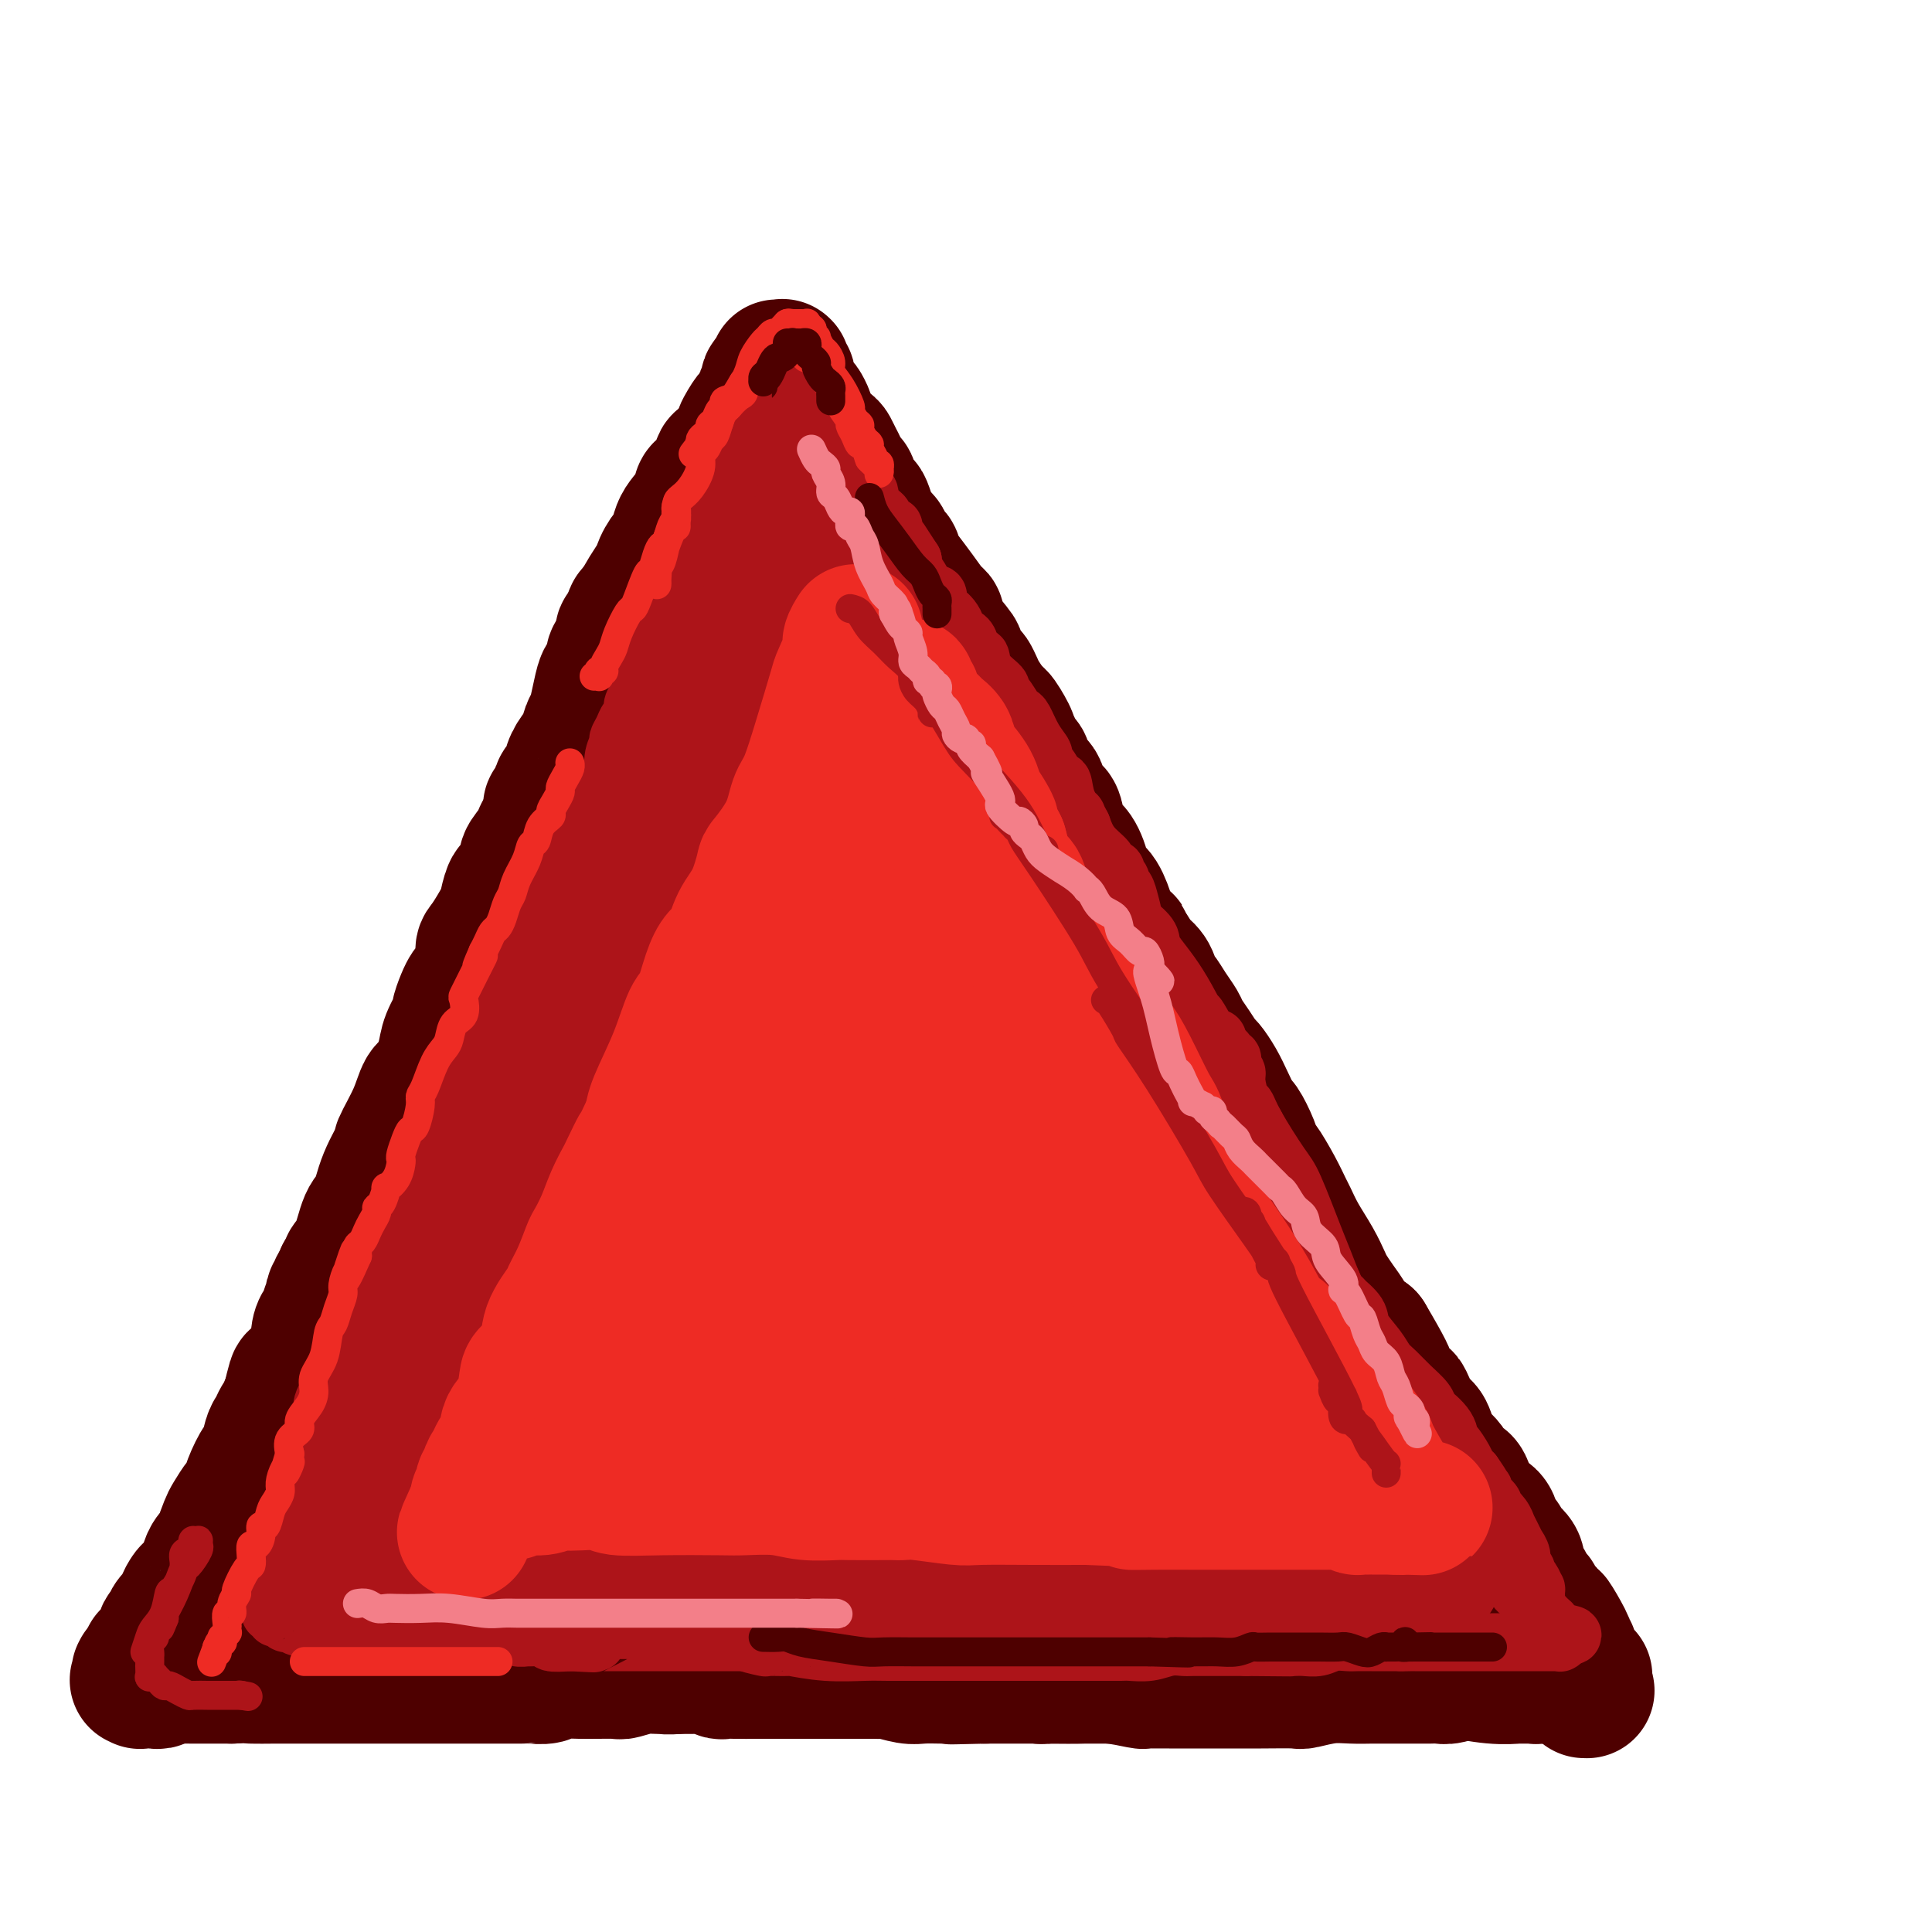 <svg viewBox='0 0 400 400' version='1.1' xmlns='http://www.w3.org/2000/svg' xmlns:xlink='http://www.w3.org/1999/xlink'><g fill='none' stroke='rgb(78,0,0)' stroke-width='28' stroke-linecap='round' stroke-linejoin='round'><path d='M132,126c-0.032,0.418 -0.064,0.836 0,1c0.064,0.164 0.224,0.073 0,0c-0.224,-0.073 -0.833,-0.128 -1,0c-0.167,0.128 0.109,0.439 0,1c-0.109,0.561 -0.603,1.371 -1,2c-0.397,0.629 -0.698,1.076 -1,2c-0.302,0.924 -0.606,2.325 -1,3c-0.394,0.675 -0.879,0.623 -1,1c-0.121,0.377 0.122,1.183 0,2c-0.122,0.817 -0.610,1.646 -1,2c-0.390,0.354 -0.681,0.233 -1,1c-0.319,0.767 -0.666,2.421 -1,4c-0.334,1.579 -0.654,3.084 -1,4c-0.346,0.916 -0.718,1.244 -1,2c-0.282,0.756 -0.475,1.939 -1,3c-0.525,1.061 -1.383,1.999 -2,3c-0.617,1.001 -0.992,2.066 -1,3c-0.008,0.934 0.352,1.739 0,2c-0.352,0.261 -1.418,-0.021 -2,1c-0.582,1.021 -0.682,3.346 -1,4c-0.318,0.654 -0.855,-0.362 -1,0c-0.145,0.362 0.101,2.104 0,3c-0.101,0.896 -0.551,0.948 -1,1'/><path d='M113,171c-3.139,7.333 -1.485,3.167 -1,2c0.485,-1.167 -0.199,0.666 -1,2c-0.801,1.334 -1.720,2.169 -2,3c-0.280,0.831 0.079,1.658 0,2c-0.079,0.342 -0.597,0.200 -1,1c-0.403,0.800 -0.693,2.544 -1,3c-0.307,0.456 -0.633,-0.375 -1,0c-0.367,0.375 -0.776,1.955 -1,3c-0.224,1.045 -0.263,1.555 -1,3c-0.737,1.445 -2.172,3.826 -3,5c-0.828,1.174 -1.047,1.142 -1,2c0.047,0.858 0.362,2.605 0,4c-0.362,1.395 -1.402,2.437 -2,3c-0.598,0.563 -0.756,0.646 -1,1c-0.244,0.354 -0.575,0.977 -1,2c-0.425,1.023 -0.943,2.446 -1,3c-0.057,0.554 0.346,0.240 0,1c-0.346,0.760 -1.442,2.595 -2,4c-0.558,1.405 -0.578,2.382 -1,4c-0.422,1.618 -1.245,3.879 -2,5c-0.755,1.121 -1.441,1.102 -2,2c-0.559,0.898 -0.989,2.713 -2,5c-1.011,2.287 -2.603,5.046 -3,6c-0.397,0.954 0.400,0.104 0,1c-0.400,0.896 -1.996,3.538 -3,6c-1.004,2.462 -1.417,4.744 -2,6c-0.583,1.256 -1.336,1.486 -2,3c-0.664,1.514 -1.240,4.313 -2,6c-0.760,1.687 -1.705,2.262 -2,3c-0.295,0.738 0.058,1.639 0,2c-0.058,0.361 -0.529,0.180 -1,0'/><path d='M71,264c-6.437,14.856 -1.529,5.498 0,2c1.529,-3.498 -0.321,-1.134 -1,0c-0.679,1.134 -0.186,1.039 0,1c0.186,-0.039 0.064,-0.022 0,0c-0.064,0.022 -0.069,0.050 0,0c0.069,-0.050 0.212,-0.178 0,0c-0.212,0.178 -0.777,0.663 -1,1c-0.223,0.337 -0.102,0.525 0,1c0.102,0.475 0.184,1.238 0,2c-0.184,0.762 -0.634,1.522 -1,2c-0.366,0.478 -0.647,0.675 -1,1c-0.353,0.325 -0.777,0.778 -1,2c-0.223,1.222 -0.245,3.214 -1,5c-0.755,1.786 -2.242,3.365 -3,4c-0.758,0.635 -0.788,0.324 -1,1c-0.212,0.676 -0.606,2.338 -1,4'/><path d='M60,290c-2.107,4.822 -1.873,3.877 -2,4c-0.127,0.123 -0.615,1.313 -1,2c-0.385,0.687 -0.667,0.871 -1,2c-0.333,1.129 -0.718,3.204 -1,4c-0.282,0.796 -0.461,0.314 -1,1c-0.539,0.686 -1.440,2.538 -2,4c-0.560,1.462 -0.781,2.532 -1,3c-0.219,0.468 -0.435,0.334 -1,1c-0.565,0.666 -1.478,2.132 -2,3c-0.522,0.868 -0.651,1.139 -1,2c-0.349,0.861 -0.917,2.311 -1,3c-0.083,0.689 0.320,0.616 0,1c-0.320,0.384 -1.364,1.224 -2,2c-0.636,0.776 -0.863,1.489 -1,2c-0.137,0.511 -0.184,0.822 0,1c0.184,0.178 0.599,0.223 0,1c-0.599,0.777 -2.211,2.284 -3,3c-0.789,0.716 -0.754,0.639 -1,1c-0.246,0.361 -0.774,1.161 -1,2c-0.226,0.839 -0.151,1.718 0,2c0.151,0.282 0.376,-0.032 0,0c-0.376,0.032 -1.355,0.409 -2,1c-0.645,0.591 -0.957,1.396 -1,2c-0.043,0.604 0.183,1.005 0,1c-0.183,-0.005 -0.774,-0.418 -1,0c-0.226,0.418 -0.085,1.667 0,2c0.085,0.333 0.116,-0.251 0,0c-0.116,0.251 -0.377,1.337 -1,2c-0.623,0.663 -1.606,0.904 -2,1c-0.394,0.096 -0.197,0.048 0,0'/><path d='M31,343c-4.652,8.591 -1.782,3.569 -1,2c0.782,-1.569 -0.522,0.315 -1,1c-0.478,0.685 -0.128,0.169 0,0c0.128,-0.169 0.034,0.007 0,0c-0.034,-0.007 -0.009,-0.198 0,0c0.009,0.198 0.002,0.785 0,1c-0.002,0.215 -0.001,0.057 0,0c0.001,-0.057 0.000,-0.015 0,0c-0.000,0.015 -0.000,0.003 0,0c0.000,-0.003 0.000,0.003 0,0c-0.000,-0.003 0.000,-0.015 0,0c-0.000,0.015 -0.000,0.057 0,0c0.000,-0.057 0.000,-0.211 0,0c-0.000,0.211 -0.001,0.789 0,1c0.001,0.211 0.004,0.057 0,0c-0.004,-0.057 -0.016,-0.015 0,0c0.016,0.015 0.060,0.004 0,0c-0.060,-0.004 -0.223,-0.001 0,0c0.223,0.001 0.834,0.001 1,0c0.166,-0.001 -0.111,-0.004 0,0c0.111,0.004 0.610,0.015 1,0c0.390,-0.015 0.671,-0.057 1,0c0.329,0.057 0.705,0.211 1,0c0.295,-0.211 0.509,-0.789 1,-1c0.491,-0.211 1.258,-0.057 2,0c0.742,0.057 1.458,0.015 2,0c0.542,-0.015 0.908,-0.004 2,0c1.092,0.004 2.909,0.001 4,0c1.091,-0.001 1.454,-0.000 2,0c0.546,0.000 1.273,0.000 2,0'/><path d='M48,347c3.249,-0.155 2.873,-0.041 4,0c1.127,0.041 3.759,0.011 5,0c1.241,-0.011 1.091,-0.003 2,0c0.909,0.003 2.878,0.001 5,0c2.122,-0.001 4.399,-0.000 6,0c1.601,0.000 2.527,0.000 4,0c1.473,-0.000 3.494,-0.000 5,0c1.506,0.000 2.498,0.000 4,0c1.502,-0.000 3.513,-0.000 5,0c1.487,0.000 2.448,0.000 4,0c1.552,-0.000 3.694,-0.000 5,0c1.306,0.000 1.775,0.000 3,0c1.225,-0.000 3.205,-0.000 4,0c0.795,0.000 0.405,0.001 1,0c0.595,-0.001 2.174,-0.004 3,0c0.826,0.004 0.899,0.015 1,0c0.101,-0.015 0.231,-0.057 1,0c0.769,0.057 2.178,0.212 3,0c0.822,-0.212 1.055,-0.793 2,-1c0.945,-0.207 2.600,-0.041 5,0c2.400,0.041 5.545,-0.042 7,0c1.455,0.042 1.219,0.208 2,0c0.781,-0.208 2.578,-0.792 4,-1c1.422,-0.208 2.468,-0.042 3,0c0.532,0.042 0.551,-0.041 1,0c0.449,0.041 1.328,0.207 3,0c1.672,-0.207 4.139,-0.788 5,-1c0.861,-0.212 0.117,-0.057 1,0c0.883,0.057 3.391,0.015 5,0c1.609,-0.015 2.317,-0.004 3,0c0.683,0.004 1.342,0.002 2,0'/><path d='M156,344c16.781,-0.448 4.735,-0.067 1,0c-3.735,0.067 0.842,-0.179 4,0c3.158,0.179 4.898,0.784 6,1c1.102,0.216 1.565,0.044 3,0c1.435,-0.044 3.841,0.041 6,0c2.159,-0.041 4.070,-0.207 6,0c1.930,0.207 3.879,0.788 5,1c1.121,0.212 1.414,0.057 2,0c0.586,-0.057 1.463,-0.015 2,0c0.537,0.015 0.733,0.004 1,0c0.267,-0.004 0.607,-0.001 1,0c0.393,0.001 0.841,0.000 1,0c0.159,-0.000 0.031,-0.000 0,0c-0.031,0.000 0.036,0.000 0,0c-0.036,-0.000 -0.175,-0.000 0,0c0.175,0.000 0.662,0.000 1,0c0.338,-0.000 0.525,-0.000 1,0c0.475,0.000 1.237,0.000 2,0'/><path d='M198,346c6.728,0.311 2.549,0.087 2,0c-0.549,-0.087 2.532,-0.037 4,0c1.468,0.037 1.325,0.063 2,0c0.675,-0.063 2.170,-0.214 4,0c1.830,0.214 3.997,0.793 5,1c1.003,0.207 0.842,0.041 2,0c1.158,-0.041 3.635,0.041 6,0c2.365,-0.041 4.616,-0.207 7,0c2.384,0.207 4.900,0.788 6,1c1.100,0.212 0.785,0.057 1,0c0.215,-0.057 0.961,-0.015 2,0c1.039,0.015 2.372,0.004 3,0c0.628,-0.004 0.552,-0.001 1,0c0.448,0.001 1.420,0.000 3,0c1.580,-0.000 3.768,0.001 5,0c1.232,-0.001 1.508,-0.004 3,0c1.492,0.004 4.201,0.015 7,0c2.799,-0.015 5.687,-0.057 7,0c1.313,0.057 1.049,0.211 2,0c0.951,-0.211 3.116,-0.789 5,-1c1.884,-0.211 3.485,-0.057 5,0c1.515,0.057 2.943,0.015 4,0c1.057,-0.015 1.743,-0.004 3,0c1.257,0.004 3.085,0.001 4,0c0.915,-0.001 0.916,0.001 1,0c0.084,-0.001 0.252,-0.004 1,0c0.748,0.004 2.076,0.015 3,0c0.924,-0.015 1.444,-0.056 2,0c0.556,0.056 1.150,0.207 2,0c0.850,-0.207 1.957,-0.774 3,-1c1.043,-0.226 2.021,-0.113 3,0'/><path d='M306,346c17.064,-0.000 5.724,-0.000 2,0c-3.724,0.000 0.167,0.000 2,0c1.833,-0.000 1.609,-0.000 2,0c0.391,0.000 1.397,0.000 2,0c0.603,-0.000 0.803,-0.000 1,0c0.197,0.000 0.393,0.000 1,0c0.607,-0.000 1.627,-0.000 2,0c0.373,0.000 0.100,0.000 0,0c-0.100,-0.000 -0.027,-0.001 0,0c0.027,0.001 0.007,0.004 0,0c-0.007,-0.004 -0.002,-0.015 0,0c0.002,0.015 0.001,0.057 0,0c-0.001,-0.057 -0.000,-0.211 0,0c0.000,0.211 0.001,0.789 0,1c-0.001,0.211 -0.004,0.057 0,0c0.004,-0.057 0.014,-0.015 0,0c-0.014,0.015 -0.051,0.004 0,0c0.051,-0.004 0.189,-0.001 0,0c-0.189,0.001 -0.704,0.001 -1,0c-0.296,-0.001 -0.374,-0.004 -1,0c-0.626,0.004 -1.801,0.016 -2,0c-0.199,-0.016 0.578,-0.061 0,0c-0.578,0.061 -2.512,0.226 -5,0c-2.488,-0.226 -5.531,-0.845 -7,-1c-1.469,-0.155 -1.363,0.154 -3,0c-1.637,-0.154 -5.018,-0.772 -7,-1c-1.982,-0.228 -2.566,-0.065 -3,0c-0.434,0.065 -0.717,0.033 -1,0'/><path d='M288,345c-5.164,-0.155 -3.074,-0.041 -3,0c0.074,0.041 -1.867,0.011 -3,0c-1.133,-0.011 -1.459,-0.003 -2,0c-0.541,0.003 -1.299,-0.000 -2,0c-0.701,0.000 -1.347,0.004 -2,0c-0.653,-0.004 -1.315,-0.015 -2,0c-0.685,0.015 -1.393,0.056 -2,0c-0.607,-0.056 -1.111,-0.207 -2,0c-0.889,0.207 -2.162,0.774 -3,1c-0.838,0.226 -1.243,0.113 -2,0c-0.757,-0.113 -1.868,-0.226 -3,0c-1.132,0.226 -2.286,0.793 -3,1c-0.714,0.207 -0.988,0.056 -2,0c-1.012,-0.056 -2.762,-0.015 -4,0c-1.238,0.015 -1.965,0.004 -3,0c-1.035,-0.004 -2.380,-0.001 -3,0c-0.620,0.001 -0.516,0.000 -1,0c-0.484,-0.000 -1.556,-0.000 -3,0c-1.444,0.000 -3.260,0.000 -4,0c-0.740,-0.000 -0.402,-0.000 -1,0c-0.598,0.000 -2.130,0.000 -4,0c-1.870,-0.000 -4.077,-0.000 -5,0c-0.923,0.000 -0.564,0.000 -1,0c-0.436,-0.000 -1.669,-0.000 -3,0c-1.331,0.000 -2.760,0.000 -4,0c-1.240,-0.000 -2.292,-0.000 -3,0c-0.708,0.000 -1.074,0.000 -2,0c-0.926,-0.000 -2.413,-0.000 -4,0c-1.587,0.000 -3.273,0.000 -4,0c-0.727,-0.000 -0.493,-0.000 -1,0c-0.507,0.000 -1.753,0.000 -3,0'/><path d='M204,347c-13.202,0.309 -4.207,0.083 -1,0c3.207,-0.083 0.626,-0.023 -1,0c-1.626,0.023 -2.296,0.007 -3,0c-0.704,-0.007 -1.443,-0.006 -2,0c-0.557,0.006 -0.932,0.016 -2,0c-1.068,-0.016 -2.828,-0.057 -4,0c-1.172,0.057 -1.757,0.211 -3,0c-1.243,-0.211 -3.144,-0.789 -4,-1c-0.856,-0.211 -0.666,-0.057 -1,0c-0.334,0.057 -1.192,0.015 -2,0c-0.808,-0.015 -1.564,-0.004 -2,0c-0.436,0.004 -0.550,0.001 -1,0c-0.450,-0.001 -1.237,-0.000 -2,0c-0.763,0.000 -1.504,0.000 -2,0c-0.496,-0.000 -0.749,-0.000 -1,0c-0.251,0.000 -0.501,0.000 -1,0c-0.499,-0.000 -1.247,-0.000 -2,0c-0.753,0.000 -1.511,0.000 -2,0c-0.489,-0.000 -0.708,-0.000 -1,0c-0.292,0.000 -0.657,0.000 -1,0c-0.343,-0.000 -0.666,-0.000 -1,0c-0.334,0.000 -0.680,0.000 -1,0c-0.320,-0.000 -0.614,-0.000 -1,0c-0.386,0.000 -0.864,0.000 -1,0c-0.136,-0.000 0.070,-0.000 0,0c-0.070,0.000 -0.418,0.000 -1,0c-0.582,-0.000 -1.399,-0.000 -2,0c-0.601,0.000 -0.986,0.000 -1,0c-0.014,-0.000 0.342,-0.000 0,0c-0.342,0.000 -1.384,0.000 -2,0c-0.616,-0.000 -0.808,0.000 -1,0'/><path d='M155,346c-7.754,-0.154 -2.640,-0.040 -1,0c1.640,0.040 -0.194,0.007 -1,0c-0.806,-0.007 -0.584,0.012 -1,0c-0.416,-0.012 -1.470,-0.056 -2,0c-0.530,0.056 -0.537,0.211 -1,0c-0.463,-0.211 -1.381,-0.789 -2,-1c-0.619,-0.211 -0.939,-0.057 -1,0c-0.061,0.057 0.137,0.015 0,0c-0.137,-0.015 -0.610,-0.004 -1,0c-0.390,0.004 -0.697,0.001 -1,0c-0.303,-0.001 -0.603,-0.000 -1,0c-0.397,0.000 -0.890,0.000 -1,0c-0.110,-0.000 0.163,-0.000 0,0c-0.163,0.000 -0.762,0.000 -1,0c-0.238,-0.000 -0.116,-0.000 0,0c0.116,0.000 0.227,0.000 0,0c-0.227,-0.000 -0.793,-0.000 -1,0c-0.207,0.000 -0.055,0.000 0,0c0.055,-0.000 0.015,-0.000 0,0c-0.015,0.000 -0.004,0.000 0,0c0.004,-0.000 0.002,-0.000 0,0'/><path d='M129,132c-0.005,0.119 -0.011,0.237 0,0c0.011,-0.237 0.038,-0.831 0,-1c-0.038,-0.169 -0.139,0.086 0,0c0.139,-0.086 0.520,-0.515 1,-1c0.480,-0.485 1.059,-1.028 1,-1c-0.059,0.028 -0.755,0.627 0,-1c0.755,-1.627 2.962,-5.480 4,-7c1.038,-1.520 0.906,-0.706 1,-1c0.094,-0.294 0.414,-1.695 1,-3c0.586,-1.305 1.439,-2.514 2,-3c0.561,-0.486 0.832,-0.248 1,-1c0.168,-0.752 0.234,-2.493 1,-4c0.766,-1.507 2.233,-2.779 3,-4c0.767,-1.221 0.833,-2.391 1,-3c0.167,-0.609 0.433,-0.656 1,-1c0.567,-0.344 1.434,-0.984 2,-2c0.566,-1.016 0.832,-2.406 1,-3c0.168,-0.594 0.237,-0.391 1,-1c0.763,-0.609 2.218,-2.031 3,-3c0.782,-0.969 0.891,-1.484 1,-2'/><path d='M154,90c3.820,-6.617 0.870,-2.158 0,-1c-0.870,1.158 0.340,-0.984 1,-2c0.660,-1.016 0.769,-0.906 1,-1c0.231,-0.094 0.583,-0.392 1,-1c0.417,-0.608 0.899,-1.525 1,-2c0.101,-0.475 -0.179,-0.508 0,-1c0.179,-0.492 0.819,-1.442 1,-2c0.181,-0.558 -0.095,-0.724 0,-1c0.095,-0.276 0.562,-0.662 1,-1c0.438,-0.338 0.848,-0.626 1,-1c0.152,-0.374 0.044,-0.832 0,-1c-0.044,-0.168 -0.026,-0.045 0,0c0.026,0.045 0.060,0.011 0,0c-0.060,-0.011 -0.212,0.001 0,0c0.212,-0.001 0.789,-0.014 1,0c0.211,0.014 0.056,0.057 0,0c-0.056,-0.057 -0.015,-0.212 0,0c0.015,0.212 0.003,0.793 0,1c-0.003,0.207 0.003,0.041 0,0c-0.003,-0.041 -0.015,0.045 0,0c0.015,-0.045 0.056,-0.220 0,0c-0.056,0.220 -0.208,0.836 0,1c0.208,0.164 0.777,-0.125 1,0c0.223,0.125 0.101,0.662 0,1c-0.101,0.338 -0.181,0.476 0,1c0.181,0.524 0.623,1.436 1,2c0.377,0.564 0.688,0.782 1,1'/><path d='M165,83c0.784,1.044 0.742,0.655 1,1c0.258,0.345 0.814,1.426 1,2c0.186,0.574 0.000,0.643 0,1c-0.000,0.357 0.185,1.001 1,2c0.815,0.999 2.259,2.351 3,3c0.741,0.649 0.777,0.593 1,1c0.223,0.407 0.632,1.278 1,2c0.368,0.722 0.694,1.297 1,2c0.306,0.703 0.593,1.534 1,2c0.407,0.466 0.936,0.565 1,1c0.064,0.435 -0.335,1.204 0,2c0.335,0.796 1.404,1.618 2,2c0.596,0.382 0.718,0.325 1,1c0.282,0.675 0.725,2.083 1,3c0.275,0.917 0.384,1.343 1,2c0.616,0.657 1.740,1.543 2,2c0.260,0.457 -0.342,0.484 0,1c0.342,0.516 1.629,1.522 2,2c0.371,0.478 -0.174,0.427 0,1c0.174,0.573 1.066,1.768 2,3c0.934,1.232 1.908,2.499 3,4c1.092,1.501 2.301,3.237 3,4c0.699,0.763 0.888,0.555 1,1c0.112,0.445 0.148,1.543 1,3c0.852,1.457 2.519,3.272 3,4c0.481,0.728 -0.223,0.368 0,1c0.223,0.632 1.372,2.255 2,3c0.628,0.745 0.735,0.612 1,1c0.265,0.388 0.687,1.297 1,2c0.313,0.703 0.518,1.201 1,2c0.482,0.799 1.241,1.900 2,3'/><path d='M205,147c6.666,10.248 3.330,3.867 2,2c-1.330,-1.867 -0.656,0.778 0,2c0.656,1.222 1.293,1.021 2,2c0.707,0.979 1.484,3.139 2,4c0.516,0.861 0.772,0.425 1,1c0.228,0.575 0.428,2.161 1,3c0.572,0.839 1.514,0.929 2,2c0.486,1.071 0.514,3.121 1,4c0.486,0.879 1.430,0.586 2,1c0.570,0.414 0.768,1.534 1,3c0.232,1.466 0.499,3.279 1,4c0.501,0.721 1.237,0.349 2,1c0.763,0.651 1.552,2.325 2,4c0.448,1.675 0.555,3.352 1,4c0.445,0.648 1.228,0.267 2,1c0.772,0.733 1.531,2.578 2,4c0.469,1.422 0.646,2.419 1,3c0.354,0.581 0.884,0.744 1,1c0.116,0.256 -0.184,0.604 0,1c0.184,0.396 0.850,0.841 1,1c0.150,0.159 -0.218,0.032 0,0c0.218,-0.032 1.020,0.030 1,0c-0.020,-0.030 -0.863,-0.151 -1,0c-0.137,0.151 0.431,0.576 1,1'/><path d='M233,196c4.285,7.836 0.997,2.927 0,1c-0.997,-1.927 0.296,-0.873 1,0c0.704,0.873 0.818,1.566 1,2c0.182,0.434 0.433,0.608 1,1c0.567,0.392 1.451,1.001 2,2c0.549,0.999 0.762,2.388 1,3c0.238,0.612 0.500,0.445 1,1c0.500,0.555 1.237,1.830 2,3c0.763,1.170 1.551,2.234 2,3c0.449,0.766 0.557,1.233 1,2c0.443,0.767 1.221,1.835 2,3c0.779,1.165 1.561,2.429 2,3c0.439,0.571 0.536,0.451 1,1c0.464,0.549 1.294,1.767 2,3c0.706,1.233 1.289,2.482 2,4c0.711,1.518 1.551,3.307 2,4c0.449,0.693 0.508,0.292 1,1c0.492,0.708 1.417,2.525 2,4c0.583,1.475 0.824,2.606 1,3c0.176,0.394 0.287,0.050 1,1c0.713,0.950 2.029,3.194 3,5c0.971,1.806 1.598,3.173 2,4c0.402,0.827 0.579,1.113 1,2c0.421,0.887 1.085,2.376 2,4c0.915,1.624 2.081,3.383 3,5c0.919,1.617 1.593,3.090 2,4c0.407,0.910 0.548,1.255 1,2c0.452,0.745 1.214,1.890 2,3c0.786,1.110 1.596,2.183 2,3c0.404,0.817 0.401,1.376 1,2c0.599,0.624 1.799,1.312 3,2'/><path d='M283,277c7.921,13.407 2.723,6.426 1,4c-1.723,-2.426 0.027,-0.297 1,1c0.973,1.297 1.167,1.760 2,3c0.833,1.240 2.304,3.256 3,4c0.696,0.744 0.618,0.215 1,1c0.382,0.785 1.223,2.884 2,4c0.777,1.116 1.488,1.250 2,2c0.512,0.750 0.823,2.116 1,3c0.177,0.884 0.220,1.288 1,2c0.780,0.712 2.296,1.734 3,3c0.704,1.266 0.596,2.777 1,3c0.404,0.223 1.322,-0.842 2,0c0.678,0.842 1.118,3.591 2,5c0.882,1.409 2.208,1.477 3,2c0.792,0.523 1.051,1.502 1,2c-0.051,0.498 -0.413,0.517 0,1c0.413,0.483 1.599,1.430 2,2c0.401,0.570 0.016,0.764 0,1c-0.016,0.236 0.338,0.515 1,1c0.662,0.485 1.631,1.177 2,2c0.369,0.823 0.137,1.779 0,2c-0.137,0.221 -0.177,-0.292 0,0c0.177,0.292 0.573,1.388 1,2c0.427,0.612 0.884,0.741 1,1c0.116,0.259 -0.110,0.647 0,1c0.110,0.353 0.554,0.671 1,1c0.446,0.329 0.893,0.668 1,1c0.107,0.332 -0.126,0.656 0,1c0.126,0.344 0.611,0.708 1,1c0.389,0.292 0.683,0.512 1,1c0.317,0.488 0.659,1.244 1,2'/><path d='M321,336c6.121,9.083 2.425,2.289 1,0c-1.425,-2.289 -0.579,-0.075 0,1c0.579,1.075 0.891,1.010 1,1c0.109,-0.010 0.015,0.035 0,0c-0.015,-0.035 0.049,-0.149 0,0c-0.049,0.149 -0.209,0.562 0,1c0.209,0.438 0.788,0.901 1,1c0.212,0.099 0.057,-0.166 0,0c-0.057,0.166 -0.015,0.762 0,1c0.015,0.238 0.003,0.116 0,0c-0.003,-0.116 0.003,-0.227 0,0c-0.003,0.227 -0.015,0.792 0,1c0.015,0.208 0.057,0.060 0,0c-0.057,-0.060 -0.212,-0.031 0,0c0.212,0.031 0.792,0.062 1,0c0.208,-0.062 0.046,-0.219 0,0c-0.046,0.219 0.026,0.814 0,1c-0.026,0.186 -0.150,-0.037 0,0c0.150,0.037 0.575,0.336 1,1c0.425,0.664 0.850,1.695 1,2c0.150,0.305 0.026,-0.115 0,0c-0.026,0.115 0.046,0.767 0,1c-0.046,0.233 -0.208,0.048 0,0c0.208,-0.048 0.788,0.040 1,0c0.212,-0.040 0.057,-0.207 0,0c-0.057,0.207 -0.015,0.787 0,1c0.015,0.213 0.004,0.060 0,0c-0.004,-0.060 -0.001,-0.026 0,0c0.001,0.026 0.000,0.046 0,0c-0.000,-0.046 -0.000,-0.156 0,0c0.000,0.156 0.000,0.578 0,1'/><path d='M328,349c1.083,2.007 0.290,0.524 0,0c-0.290,-0.524 -0.078,-0.089 0,0c0.078,0.089 0.021,-0.168 0,0c-0.021,0.168 -0.006,0.762 0,1c0.006,0.238 0.003,0.119 0,0'/></g>
<g fill='none' stroke='rgb(173,20,25)' stroke-width='12' stroke-linecap='round' stroke-linejoin='round'><path d='M163,99c-0.325,0.888 -0.651,1.775 -1,2c-0.349,0.225 -0.723,-0.213 -1,0c-0.277,0.213 -0.459,1.078 -1,2c-0.541,0.922 -1.443,1.902 -2,3c-0.557,1.098 -0.769,2.314 -1,3c-0.231,0.686 -0.480,0.844 -1,2c-0.520,1.156 -1.309,3.311 -2,5c-0.691,1.689 -1.282,2.911 -2,4c-0.718,1.089 -1.561,2.045 -2,3c-0.439,0.955 -0.474,1.910 -1,3c-0.526,1.090 -1.542,2.317 -2,3c-0.458,0.683 -0.359,0.822 -1,2c-0.641,1.178 -2.021,3.393 -3,5c-0.979,1.607 -1.558,2.605 -2,3c-0.442,0.395 -0.747,0.188 -1,1c-0.253,0.812 -0.453,2.642 -1,4c-0.547,1.358 -1.442,2.245 -2,3c-0.558,0.755 -0.779,1.377 -1,2'/><path d='M136,149c-4.502,8.254 -2.257,3.888 -2,3c0.257,-0.888 -1.475,1.700 -2,3c-0.525,1.300 0.158,1.310 0,2c-0.158,0.690 -1.155,2.058 -2,3c-0.845,0.942 -1.537,1.458 -2,2c-0.463,0.542 -0.699,1.111 -1,2c-0.301,0.889 -0.669,2.098 -1,3c-0.331,0.902 -0.625,1.495 -1,2c-0.375,0.505 -0.832,0.920 -1,1c-0.168,0.080 -0.049,-0.175 0,0c0.049,0.175 0.027,0.780 0,1c-0.027,0.220 -0.059,0.054 0,0c0.059,-0.054 0.209,0.002 0,0c-0.209,-0.002 -0.778,-0.062 -1,0c-0.222,0.062 -0.098,0.248 0,1c0.098,0.752 0.171,2.072 0,3c-0.171,0.928 -0.585,1.464 -1,2'/><path d='M122,177c-2.500,5.404 -1.750,4.914 -2,5c-0.250,0.086 -1.499,0.749 -2,2c-0.501,1.251 -0.253,3.089 -1,5c-0.747,1.911 -2.491,3.893 -3,5c-0.509,1.107 0.215,1.338 0,2c-0.215,0.662 -1.368,1.754 -2,3c-0.632,1.246 -0.742,2.647 -1,3c-0.258,0.353 -0.664,-0.341 -1,0c-0.336,0.341 -0.601,1.717 -1,3c-0.399,1.283 -0.933,2.473 -1,3c-0.067,0.527 0.334,0.392 0,1c-0.334,0.608 -1.403,1.960 -2,3c-0.597,1.040 -0.724,1.768 -1,3c-0.276,1.232 -0.703,2.968 -1,4c-0.297,1.032 -0.463,1.361 -1,2c-0.537,0.639 -1.443,1.590 -2,3c-0.557,1.410 -0.764,3.280 -1,4c-0.236,0.720 -0.501,0.289 -1,1c-0.499,0.711 -1.233,2.565 -2,4c-0.767,1.435 -1.568,2.452 -2,3c-0.432,0.548 -0.496,0.626 -1,1c-0.504,0.374 -1.447,1.045 -2,2c-0.553,0.955 -0.715,2.194 -1,3c-0.285,0.806 -0.691,1.180 -1,2c-0.309,0.820 -0.519,2.088 -1,3c-0.481,0.912 -1.231,1.468 -2,3c-0.769,1.532 -1.557,4.040 -2,5c-0.443,0.960 -0.541,0.371 -1,1c-0.459,0.629 -1.277,2.477 -2,4c-0.723,1.523 -1.349,2.721 -2,4c-0.651,1.279 -1.325,2.640 -2,4'/><path d='M78,268c-6.941,14.632 -2.293,5.712 -1,3c1.293,-2.712 -0.768,0.784 -2,3c-1.232,2.216 -1.636,3.153 -2,4c-0.364,0.847 -0.690,1.604 -1,2c-0.310,0.396 -0.605,0.432 -1,1c-0.395,0.568 -0.890,1.669 -1,2c-0.110,0.331 0.167,-0.107 0,0c-0.167,0.107 -0.777,0.760 -1,1c-0.223,0.240 -0.060,0.068 0,0c0.060,-0.068 0.016,-0.032 0,0c-0.016,0.032 -0.005,0.061 0,0c0.005,-0.061 0.002,-0.210 0,0c-0.002,0.210 -0.004,0.781 0,1c0.004,0.219 0.015,0.086 0,0c-0.015,-0.086 -0.056,-0.126 0,0c0.056,0.126 0.207,0.419 0,1c-0.207,0.581 -0.774,1.452 -1,2c-0.226,0.548 -0.113,0.774 0,1'/><path d='M68,289c-1.785,3.456 -1.248,1.596 -1,1c0.248,-0.596 0.207,0.073 0,1c-0.207,0.927 -0.580,2.111 -1,3c-0.420,0.889 -0.886,1.483 -1,2c-0.114,0.517 0.124,0.957 0,2c-0.124,1.043 -0.611,2.688 -1,4c-0.389,1.312 -0.679,2.292 -1,3c-0.321,0.708 -0.674,1.146 -1,2c-0.326,0.854 -0.626,2.125 -1,3c-0.374,0.875 -0.821,1.355 -1,2c-0.179,0.645 -0.091,1.455 0,2c0.091,0.545 0.183,0.827 0,1c-0.183,0.173 -0.641,0.239 -1,1c-0.359,0.761 -0.618,2.218 -1,3c-0.382,0.782 -0.886,0.888 -1,1c-0.114,0.112 0.162,0.229 0,1c-0.162,0.771 -0.762,2.197 -1,3c-0.238,0.803 -0.115,0.985 0,1c0.115,0.015 0.223,-0.136 0,0c-0.223,0.136 -0.778,0.558 -1,1c-0.222,0.442 -0.112,0.902 0,1c0.112,0.098 0.225,-0.166 0,0c-0.225,0.166 -0.789,0.763 -1,1c-0.211,0.237 -0.070,0.114 0,0c0.070,-0.114 0.070,-0.220 0,0c-0.070,0.220 -0.211,0.766 0,1c0.211,0.234 0.775,0.157 1,0c0.225,-0.157 0.112,-0.393 0,0c-0.112,0.393 -0.222,1.413 0,2c0.222,0.587 0.778,0.739 1,1c0.222,0.261 0.111,0.630 0,1'/><path d='M56,333c0.090,1.172 -0.183,1.102 0,1c0.183,-0.102 0.824,-0.237 1,0c0.176,0.237 -0.112,0.847 0,1c0.112,0.153 0.624,-0.151 1,0c0.376,0.151 0.616,0.758 1,1c0.384,0.242 0.910,0.118 1,0c0.090,-0.118 -0.258,-0.229 0,0c0.258,0.229 1.121,0.797 2,1c0.879,0.203 1.775,0.040 3,0c1.225,-0.040 2.779,0.042 4,0c1.221,-0.042 2.108,-0.207 3,0c0.892,0.207 1.790,0.788 3,1c1.210,0.212 2.734,0.057 3,0c0.266,-0.057 -0.725,-0.015 0,0c0.725,0.015 3.168,0.004 5,0c1.832,-0.004 3.054,-0.001 5,0c1.946,0.001 4.616,0.000 6,0c1.384,-0.000 1.483,-0.000 2,0c0.517,0.000 1.452,-0.000 2,0c0.548,0.000 0.710,0.000 1,0c0.290,-0.000 0.707,-0.001 1,0c0.293,0.001 0.462,0.004 1,0c0.538,-0.004 1.444,-0.015 2,0c0.556,0.015 0.763,0.057 1,0c0.237,-0.057 0.505,-0.212 1,0c0.495,0.212 1.215,0.793 2,1c0.785,0.207 1.633,0.042 2,0c0.367,-0.042 0.253,0.040 1,0c0.747,-0.040 2.355,-0.203 3,0c0.645,0.203 0.327,0.772 1,1c0.673,0.228 2.336,0.114 4,0'/><path d='M118,340c8.928,0.464 3.247,0.124 2,0c-1.247,-0.124 1.940,-0.033 3,0c1.060,0.033 -0.006,0.009 0,0c0.006,-0.009 1.084,-0.002 2,0c0.916,0.002 1.669,0.001 2,0c0.331,-0.001 0.239,-0.000 1,0c0.761,0.000 2.374,0.000 4,0c1.626,-0.000 3.265,-0.000 4,0c0.735,0.000 0.567,0.000 1,0c0.433,-0.000 1.467,-0.000 2,0c0.533,0.000 0.566,0.000 1,0c0.434,-0.000 1.271,-0.000 2,0c0.729,0.000 1.351,0.000 2,0c0.649,-0.000 1.327,-0.000 2,0c0.673,0.000 1.342,0.000 2,0c0.658,-0.000 1.306,-0.000 2,0c0.694,0.000 1.435,0.000 2,0c0.565,-0.000 0.952,-0.000 1,0c0.048,0.000 -0.245,0.000 0,0c0.245,-0.000 1.027,-0.000 1,0c-0.027,0.000 -0.865,0.000 -1,0c-0.135,-0.000 0.432,-0.000 1,0'/><path d='M154,340c5.612,-0.061 1.642,-0.214 1,0c-0.642,0.214 2.043,0.793 3,1c0.957,0.207 0.185,0.041 1,0c0.815,-0.041 3.218,0.041 4,0c0.782,-0.041 -0.058,-0.207 1,0c1.058,0.207 4.015,0.788 7,1c2.985,0.212 5.998,0.057 8,0c2.002,-0.057 2.992,-0.015 5,0c2.008,0.015 5.033,0.004 7,0c1.967,-0.004 2.875,-0.001 4,0c1.125,0.001 2.465,0.000 3,0c0.535,-0.000 0.265,-0.000 1,0c0.735,0.000 2.477,0.000 4,0c1.523,-0.000 2.829,-0.000 4,0c1.171,0.000 2.209,0.000 3,0c0.791,-0.000 1.336,-0.000 2,0c0.664,0.000 1.446,0.000 2,0c0.554,-0.000 0.881,-0.000 1,0c0.119,0.000 0.032,0.000 1,0c0.968,-0.000 2.992,-0.000 4,0c1.008,0.000 1.000,0.001 2,0c1.000,-0.001 3.009,-0.004 5,0c1.991,0.004 3.966,0.015 5,0c1.034,-0.015 1.128,-0.057 2,0c0.872,0.057 2.522,0.211 4,0c1.478,-0.211 2.784,-0.789 4,-1c1.216,-0.211 2.342,-0.057 3,0c0.658,0.057 0.846,0.015 2,0c1.154,-0.015 3.272,-0.004 5,0c1.728,0.004 3.065,0.001 4,0c0.935,-0.001 1.467,-0.001 2,0'/><path d='M258,341c16.600,0.155 6.100,0.042 3,0c-3.100,-0.042 1.199,-0.011 3,0c1.801,0.011 1.104,0.004 1,0c-0.104,-0.004 0.383,-0.005 1,0c0.617,0.005 1.362,0.015 2,0c0.638,-0.015 1.167,-0.057 2,0c0.833,0.057 1.970,0.211 3,0c1.030,-0.211 1.953,-0.789 3,-1c1.047,-0.211 2.217,-0.057 3,0c0.783,0.057 1.179,0.015 2,0c0.821,-0.015 2.066,-0.004 3,0c0.934,0.004 1.557,0.001 2,0c0.443,-0.001 0.707,-0.000 1,0c0.293,0.000 0.614,0.000 1,0c0.386,-0.000 0.838,-0.000 1,0c0.162,0.000 0.033,0.000 0,0c-0.033,-0.000 0.030,-0.000 0,0c-0.030,0.000 -0.151,0.000 0,0c0.151,-0.000 0.576,-0.000 1,0'/><path d='M290,340c5.119,-0.155 1.915,-0.041 1,0c-0.915,0.041 0.459,0.011 1,0c0.541,-0.011 0.247,-0.003 1,0c0.753,0.003 2.551,0.001 4,0c1.449,-0.001 2.549,-0.000 4,0c1.451,0.000 3.253,0.000 4,0c0.747,-0.000 0.441,-0.000 1,0c0.559,0.000 1.985,0.000 3,0c1.015,-0.000 1.619,-0.000 2,0c0.381,0.000 0.539,0.000 1,0c0.461,-0.000 1.225,0.000 2,0c0.775,-0.000 1.560,-0.000 2,0c0.440,0.000 0.535,0.000 1,0c0.465,-0.000 1.302,-0.000 2,0c0.698,0.000 1.259,0.000 2,0c0.741,-0.000 1.663,-0.000 2,0c0.337,0.000 0.090,0.001 0,0c-0.090,-0.001 -0.024,-0.004 0,0c0.024,0.004 0.006,0.015 0,0c-0.006,-0.015 -0.002,-0.056 0,0c0.002,0.056 0.000,0.207 0,0c-0.000,-0.207 -0.000,-0.774 0,-1c0.000,-0.226 0.000,-0.113 0,0'/><path d='M323,339c5.088,-0.382 1.308,-0.838 0,-1c-1.308,-0.162 -0.143,-0.032 0,0c0.143,0.032 -0.736,-0.034 -1,0c-0.264,0.034 0.088,0.168 0,0c-0.088,-0.168 -0.616,-0.638 -1,-1c-0.384,-0.362 -0.624,-0.617 -1,-1c-0.376,-0.383 -0.888,-0.894 -1,-1c-0.112,-0.106 0.177,0.193 0,0c-0.177,-0.193 -0.821,-0.878 -1,-1c-0.179,-0.122 0.106,0.318 0,0c-0.106,-0.318 -0.601,-1.394 -1,-2c-0.399,-0.606 -0.700,-0.742 -1,-1c-0.300,-0.258 -0.600,-0.639 -1,-1c-0.400,-0.361 -0.901,-0.702 -1,-1c-0.099,-0.298 0.203,-0.553 0,-1c-0.203,-0.447 -0.909,-1.084 -2,-2c-1.091,-0.916 -2.565,-2.109 -3,-3c-0.435,-0.891 0.168,-1.479 0,-2c-0.168,-0.521 -1.108,-0.975 -2,-2c-0.892,-1.025 -1.735,-2.621 -2,-3c-0.265,-0.379 0.049,0.461 0,0c-0.049,-0.461 -0.460,-2.221 -1,-3c-0.540,-0.779 -1.209,-0.576 -2,-1c-0.791,-0.424 -1.705,-1.475 -2,-2c-0.295,-0.525 0.028,-0.525 0,-1c-0.028,-0.475 -0.406,-1.425 -1,-2c-0.594,-0.575 -1.402,-0.776 -2,-1c-0.598,-0.224 -0.985,-0.472 -1,-1c-0.015,-0.528 0.342,-1.334 0,-2c-0.342,-0.666 -1.383,-1.190 -2,-2c-0.617,-0.810 -0.808,-1.905 -1,-3'/><path d='M293,298c-4.576,-6.312 -1.018,-1.592 0,0c1.018,1.592 -0.506,0.054 -1,-1c-0.494,-1.054 0.040,-1.626 0,-2c-0.040,-0.374 -0.655,-0.550 -1,-1c-0.345,-0.450 -0.421,-1.175 -1,-2c-0.579,-0.825 -1.660,-1.749 -2,-2c-0.340,-0.251 0.061,0.170 0,0c-0.061,-0.170 -0.583,-0.931 -1,-2c-0.417,-1.069 -0.729,-2.447 -1,-3c-0.271,-0.553 -0.501,-0.281 -1,-1c-0.499,-0.719 -1.265,-2.429 -2,-4c-0.735,-1.571 -1.437,-3.002 -2,-4c-0.563,-0.998 -0.987,-1.563 -1,-2c-0.013,-0.437 0.385,-0.748 0,-1c-0.385,-0.252 -1.552,-0.446 -2,-1c-0.448,-0.554 -0.176,-1.468 0,-2c0.176,-0.532 0.257,-0.682 0,-1c-0.257,-0.318 -0.854,-0.803 -1,-1c-0.146,-0.197 0.157,-0.105 0,0c-0.157,0.105 -0.774,0.224 -1,0c-0.226,-0.224 -0.061,-0.791 0,-1c0.061,-0.209 0.017,-0.060 0,0c-0.017,0.060 -0.009,0.030 0,0'/><path d='M276,267c-2.873,-4.962 -1.554,-1.865 -1,-1c0.554,0.865 0.345,-0.500 0,-1c-0.345,-0.500 -0.824,-0.134 -1,0c-0.176,0.134 -0.048,0.036 0,0c0.048,-0.036 0.017,-0.010 0,0c-0.017,0.010 -0.019,0.006 0,0c0.019,-0.006 0.061,-0.013 0,0c-0.061,0.013 -0.223,0.045 0,0c0.223,-0.045 0.831,-0.169 1,0c0.169,0.169 -0.101,0.629 0,1c0.101,0.371 0.575,0.654 1,1c0.425,0.346 0.803,0.757 1,1c0.197,0.243 0.213,0.320 1,1c0.787,0.680 2.346,1.963 3,3c0.654,1.037 0.404,1.828 1,3c0.596,1.172 2.037,2.726 3,4c0.963,1.274 1.449,2.268 2,3c0.551,0.732 1.169,1.204 2,2c0.831,0.796 1.875,1.918 3,3c1.125,1.082 2.330,2.125 3,3c0.670,0.875 0.806,1.583 1,2c0.194,0.417 0.446,0.544 1,1c0.554,0.456 1.409,1.242 2,2c0.591,0.758 0.918,1.488 1,2c0.082,0.512 -0.080,0.806 0,1c0.080,0.194 0.403,0.289 1,1c0.597,0.711 1.468,2.038 2,3c0.532,0.962 0.723,1.561 1,2c0.277,0.439 0.638,0.720 1,1'/><path d='M305,305c4.666,6.589 0.830,3.062 0,2c-0.830,-1.062 1.345,0.341 2,1c0.655,0.659 -0.210,0.574 0,1c0.210,0.426 1.496,1.362 2,2c0.504,0.638 0.225,0.979 0,1c-0.225,0.021 -0.397,-0.276 0,0c0.397,0.276 1.364,1.126 2,2c0.636,0.874 0.940,1.774 1,2c0.060,0.226 -0.123,-0.221 0,0c0.123,0.221 0.554,1.110 1,2c0.446,0.890 0.908,1.783 1,2c0.092,0.217 -0.186,-0.240 0,0c0.186,0.240 0.837,1.176 1,2c0.163,0.824 -0.163,1.535 0,2c0.163,0.465 0.814,0.683 1,1c0.186,0.317 -0.093,0.733 0,1c0.093,0.267 0.560,0.385 1,1c0.440,0.615 0.854,1.728 1,2c0.146,0.272 0.024,-0.296 0,0c-0.024,0.296 0.050,1.455 0,2c-0.050,0.545 -0.225,0.475 0,1c0.225,0.525 0.849,1.643 1,2c0.151,0.357 -0.170,-0.049 0,0c0.170,0.049 0.830,0.553 1,1c0.170,0.447 -0.151,0.838 0,1c0.151,0.162 0.772,0.096 1,0c0.228,-0.096 0.061,-0.222 0,0c-0.061,0.222 -0.016,0.791 0,1c0.016,0.209 0.004,0.056 0,0c-0.004,-0.056 -0.001,-0.016 0,0c0.001,0.016 0.001,0.008 0,0'/><path d='M321,337c2.474,5.181 0.659,2.134 0,1c-0.659,-1.134 -0.163,-0.356 0,0c0.163,0.356 -0.008,0.288 0,0c0.008,-0.288 0.196,-0.798 0,-1c-0.196,-0.202 -0.774,-0.095 -1,0c-0.226,0.095 -0.099,0.180 0,0c0.099,-0.180 0.171,-0.625 0,-1c-0.171,-0.375 -0.586,-0.682 -1,-1c-0.414,-0.318 -0.827,-0.648 -1,-1c-0.173,-0.352 -0.106,-0.727 0,-1c0.106,-0.273 0.251,-0.445 0,-1c-0.251,-0.555 -0.897,-1.492 -1,-2c-0.103,-0.508 0.337,-0.588 -5,-9c-5.337,-8.412 -16.452,-25.155 -21,-32c-4.548,-6.845 -2.531,-3.792 -2,-3c0.531,0.792 -0.424,-0.676 -1,-1c-0.576,-0.324 -0.773,0.496 -1,0c-0.227,-0.496 -0.486,-2.307 -1,-3c-0.514,-0.693 -1.285,-0.268 -2,-1c-0.715,-0.732 -1.374,-2.619 -2,-4c-0.626,-1.381 -1.219,-2.254 -2,-3c-0.781,-0.746 -1.751,-1.366 -2,-2c-0.249,-0.634 0.222,-1.283 0,-2c-0.222,-0.717 -1.139,-1.501 -2,-2c-0.861,-0.499 -1.667,-0.711 -2,-1c-0.333,-0.289 -0.192,-0.655 0,-1c0.192,-0.345 0.436,-0.670 0,-1c-0.436,-0.330 -1.553,-0.666 -2,-1c-0.447,-0.334 -0.223,-0.667 0,-1'/><path d='M272,263c-7.686,-11.627 -2.402,-3.693 -1,-1c1.402,2.693 -1.077,0.145 -2,-1c-0.923,-1.145 -0.288,-0.888 0,-1c0.288,-0.112 0.231,-0.592 0,-1c-0.231,-0.408 -0.635,-0.743 -1,-1c-0.365,-0.257 -0.689,-0.436 -1,-1c-0.311,-0.564 -0.608,-1.515 -1,-2c-0.392,-0.485 -0.879,-0.505 -1,-1c-0.121,-0.495 0.122,-1.466 0,-2c-0.122,-0.534 -0.611,-0.633 -1,-1c-0.389,-0.367 -0.679,-1.002 -1,-2c-0.321,-0.998 -0.675,-2.357 -1,-3c-0.325,-0.643 -0.623,-0.568 -1,-1c-0.377,-0.432 -0.833,-1.369 -1,-2c-0.167,-0.631 -0.045,-0.954 0,-1c0.045,-0.046 0.012,0.187 0,0c-0.012,-0.187 -0.004,-0.795 0,-1c0.004,-0.205 0.005,-0.009 0,0c-0.005,0.009 -0.017,-0.170 0,0c0.017,0.170 0.063,0.691 0,1c-0.063,0.309 -0.235,0.408 0,1c0.235,0.592 0.876,1.677 1,2c0.124,0.323 -0.270,-0.118 0,0c0.270,0.118 1.202,0.793 2,2c0.798,1.207 1.461,2.947 2,4c0.539,1.053 0.953,1.420 2,3c1.047,1.580 2.728,4.374 4,6c1.272,1.626 2.135,2.085 3,3c0.865,0.915 1.733,2.285 2,3c0.267,0.715 -0.067,0.776 0,1c0.067,0.224 0.533,0.612 1,1'/><path d='M277,268c2.631,3.863 0.710,1.022 0,0c-0.710,-1.022 -0.208,-0.225 0,0c0.208,0.225 0.123,-0.121 0,0c-0.123,0.121 -0.284,0.709 0,1c0.284,0.291 1.012,0.286 1,0c-0.012,-0.286 -0.764,-0.853 -1,-1c-0.236,-0.147 0.043,0.126 0,0c-0.043,-0.126 -0.407,-0.651 -1,-2c-0.593,-1.349 -1.416,-3.522 -2,-5c-0.584,-1.478 -0.930,-2.260 -2,-5c-1.070,-2.740 -2.864,-7.438 -4,-10c-1.136,-2.562 -1.615,-2.987 -3,-5c-1.385,-2.013 -3.677,-5.614 -5,-8c-1.323,-2.386 -1.679,-3.556 -2,-4c-0.321,-0.444 -0.608,-0.160 -1,-1c-0.392,-0.840 -0.888,-2.803 -1,-4c-0.112,-1.197 0.162,-1.627 0,-2c-0.162,-0.373 -0.759,-0.691 -1,-1c-0.241,-0.309 -0.125,-0.611 0,-1c0.125,-0.389 0.258,-0.864 0,-1c-0.258,-0.136 -0.907,0.069 -1,0c-0.093,-0.069 0.368,-0.411 0,-1c-0.368,-0.589 -1.567,-1.426 -2,-2c-0.433,-0.574 -0.102,-0.886 0,-1c0.102,-0.114 -0.025,-0.031 0,0c0.025,0.031 0.204,0.008 0,0c-0.204,-0.008 -0.789,-0.002 -1,0c-0.211,0.002 -0.046,0.001 0,0c0.046,-0.001 -0.026,-0.000 0,0c0.026,0.000 0.150,0.000 0,0c-0.150,-0.000 -0.575,-0.000 -1,0'/><path d='M250,215c-4.181,-8.485 -1.134,-3.198 0,-1c1.134,2.198 0.356,1.305 0,1c-0.356,-0.305 -0.289,-0.023 0,0c0.289,0.023 0.798,-0.213 1,0c0.202,0.213 0.095,0.874 0,1c-0.095,0.126 -0.177,-0.284 0,0c0.177,0.284 0.615,1.263 1,2c0.385,0.737 0.719,1.232 1,2c0.281,0.768 0.510,1.809 1,3c0.490,1.191 1.243,2.532 2,4c0.757,1.468 1.520,3.064 2,4c0.480,0.936 0.676,1.214 1,2c0.324,0.786 0.775,2.082 1,2c0.225,-0.082 0.222,-1.541 0,-2c-0.222,-0.459 -0.665,0.082 -1,0c-0.335,-0.082 -0.563,-0.785 -1,-2c-0.437,-1.215 -1.084,-2.941 -2,-5c-0.916,-2.059 -2.100,-4.452 -3,-6c-0.900,-1.548 -1.518,-2.252 -3,-5c-1.482,-2.748 -3.830,-7.541 -6,-11c-2.170,-3.459 -4.161,-5.585 -5,-7c-0.839,-1.415 -0.525,-2.119 -1,-3c-0.475,-0.881 -1.737,-1.941 -3,-3'/><path d='M235,191c-4.106,-7.184 -1.870,-3.143 -1,-2c0.870,1.143 0.373,-0.611 0,-2c-0.373,-1.389 -0.621,-2.415 -1,-3c-0.379,-0.585 -0.890,-0.731 -1,-1c-0.110,-0.269 0.181,-0.660 0,-1c-0.181,-0.340 -0.833,-0.627 -1,-1c-0.167,-0.373 0.151,-0.832 0,-1c-0.151,-0.168 -0.772,-0.045 -1,0c-0.228,0.045 -0.065,0.013 0,0c0.065,-0.013 0.032,-0.007 0,0c-0.032,0.007 -0.062,0.016 0,0c0.062,-0.016 0.215,-0.059 0,0c-0.215,0.059 -0.799,0.218 -1,0c-0.201,-0.218 -0.018,-0.812 0,-1c0.018,-0.188 -0.129,0.032 0,0c0.129,-0.032 0.535,-0.316 0,-1c-0.535,-0.684 -2.010,-1.767 -3,-3c-0.990,-1.233 -1.495,-2.617 -2,-4'/><path d='M224,171c-1.819,-3.431 -0.867,-2.010 -1,-2c-0.133,0.010 -1.350,-1.392 -2,-3c-0.650,-1.608 -0.733,-3.424 -1,-4c-0.267,-0.576 -0.718,0.087 -1,0c-0.282,-0.087 -0.394,-0.923 -1,-2c-0.606,-1.077 -1.707,-2.393 -2,-3c-0.293,-0.607 0.221,-0.503 0,-1c-0.221,-0.497 -1.176,-1.594 -2,-3c-0.824,-1.406 -1.518,-3.123 -2,-4c-0.482,-0.877 -0.753,-0.916 -1,-1c-0.247,-0.084 -0.469,-0.213 -1,-1c-0.531,-0.787 -1.371,-2.233 -2,-3c-0.629,-0.767 -1.047,-0.855 -1,-1c0.047,-0.145 0.559,-0.346 0,-1c-0.559,-0.654 -2.190,-1.762 -3,-3c-0.810,-1.238 -0.799,-2.608 -1,-3c-0.201,-0.392 -0.613,0.194 -1,0c-0.387,-0.194 -0.747,-1.169 -1,-2c-0.253,-0.831 -0.398,-1.519 -1,-2c-0.602,-0.481 -1.662,-0.754 -2,-1c-0.338,-0.246 0.046,-0.465 0,-1c-0.046,-0.535 -0.520,-1.386 -1,-2c-0.480,-0.614 -0.964,-0.991 -1,-1c-0.036,-0.009 0.377,0.351 0,0c-0.377,-0.351 -1.543,-1.411 -2,-2c-0.457,-0.589 -0.203,-0.706 0,-1c0.203,-0.294 0.356,-0.764 0,-1c-0.356,-0.236 -1.219,-0.239 -2,-1c-0.781,-0.761 -1.479,-2.282 -2,-3c-0.521,-0.718 -0.863,-0.634 -1,-1c-0.137,-0.366 -0.068,-1.183 0,-2'/><path d='M189,116c-5.577,-8.688 -2.020,-2.909 -1,-1c1.020,1.909 -0.496,-0.053 -1,-1c-0.504,-0.947 0.006,-0.879 0,-1c-0.006,-0.121 -0.526,-0.432 -1,-1c-0.474,-0.568 -0.900,-1.395 -1,-2c-0.100,-0.605 0.128,-0.989 0,-1c-0.128,-0.011 -0.613,0.351 -1,0c-0.387,-0.351 -0.678,-1.414 -1,-2c-0.322,-0.586 -0.675,-0.695 -1,-1c-0.325,-0.305 -0.622,-0.806 -1,-1c-0.378,-0.194 -0.836,-0.079 -1,0c-0.164,0.079 -0.033,0.123 0,0c0.033,-0.123 -0.032,-0.415 0,-1c0.032,-0.585 0.163,-1.465 0,-2c-0.163,-0.535 -0.618,-0.724 -1,-1c-0.382,-0.276 -0.691,-0.638 -1,-1'/><path d='M178,100c-1.858,-2.880 -1.004,-2.080 -1,-2c0.004,0.080 -0.844,-0.559 -1,-1c-0.156,-0.441 0.378,-0.683 0,-1c-0.378,-0.317 -1.670,-0.710 -2,-1c-0.330,-0.290 0.301,-0.476 0,-1c-0.301,-0.524 -1.534,-1.384 -2,-2c-0.466,-0.616 -0.166,-0.987 0,-1c0.166,-0.013 0.200,0.333 0,0c-0.200,-0.333 -0.632,-1.346 -1,-2c-0.368,-0.654 -0.673,-0.950 -1,-1c-0.327,-0.050 -0.676,0.145 -1,0c-0.324,-0.145 -0.622,-0.630 -1,-1c-0.378,-0.370 -0.838,-0.625 -1,-1c-0.162,-0.375 -0.028,-0.871 0,-1c0.028,-0.129 -0.049,0.109 0,0c0.049,-0.109 0.224,-0.564 0,-1c-0.224,-0.436 -0.849,-0.852 -1,-1c-0.151,-0.148 0.171,-0.028 0,0c-0.171,0.028 -0.834,-0.035 -1,0c-0.166,0.035 0.166,0.167 0,0c-0.166,-0.167 -0.829,-0.633 -1,-1c-0.171,-0.367 0.150,-0.633 0,-1c-0.150,-0.367 -0.772,-0.834 -1,-1c-0.228,-0.166 -0.061,-0.030 0,0c0.061,0.030 0.017,-0.044 0,0c-0.017,0.044 -0.008,0.208 0,0c0.008,-0.208 0.016,-0.788 0,-1c-0.016,-0.212 -0.056,-0.057 0,0c0.056,0.057 0.207,0.015 0,0c-0.207,-0.015 -0.774,-0.004 -1,0c-0.226,0.004 -0.113,0.002 0,0'/><path d='M162,79c-2.491,-3.249 -0.720,-0.871 0,0c0.720,0.871 0.389,0.234 0,0c-0.389,-0.234 -0.837,-0.066 -1,0c-0.163,0.066 -0.040,0.029 0,0c0.040,-0.029 -0.004,-0.051 0,0c0.004,0.051 0.055,0.175 0,0c-0.055,-0.175 -0.215,-0.648 0,0c0.215,0.648 0.804,2.416 1,3c0.196,0.584 0.000,-0.016 0,0c-0.000,0.016 0.196,0.647 0,1c-0.196,0.353 -0.785,0.426 -1,1c-0.215,0.574 -0.057,1.649 0,2c0.057,0.351 0.011,-0.020 0,0c-0.011,0.020 0.012,0.433 0,1c-0.012,0.567 -0.058,1.288 0,2c0.058,0.712 0.222,1.415 0,2c-0.222,0.585 -0.829,1.052 -1,2c-0.171,0.948 0.095,2.375 0,3c-0.095,0.625 -0.550,0.446 -1,1c-0.450,0.554 -0.894,1.839 -1,3c-0.106,1.161 0.125,2.196 0,3c-0.125,0.804 -0.608,1.378 -1,2c-0.392,0.622 -0.693,1.294 -1,2c-0.307,0.706 -0.618,1.447 -1,2c-0.382,0.553 -0.834,0.918 -1,1c-0.166,0.082 -0.048,-0.119 0,0c0.048,0.119 0.024,0.560 0,1'/><path d='M154,111c-1.238,4.891 -0.333,1.119 0,0c0.333,-1.119 0.092,0.417 0,1c-0.092,0.583 -0.037,0.215 0,0c0.037,-0.215 0.056,-0.276 0,0c-0.056,0.276 -0.188,0.890 0,0c0.188,-0.890 0.695,-3.285 1,-4c0.305,-0.715 0.407,0.250 1,-2c0.593,-2.250 1.676,-7.715 2,-10c0.324,-2.285 -0.110,-1.390 0,-2c0.110,-0.610 0.765,-2.727 1,-4c0.235,-1.273 0.049,-1.704 0,-2c-0.049,-0.296 0.039,-0.456 0,-1c-0.039,-0.544 -0.207,-1.470 0,-2c0.207,-0.530 0.787,-0.664 1,-1c0.213,-0.336 0.057,-0.875 0,-1c-0.057,-0.125 -0.015,0.164 0,0c0.015,-0.164 0.004,-0.780 0,-1c-0.004,-0.220 -0.001,-0.044 0,0c0.001,0.044 -0.001,-0.044 0,0c0.001,0.044 0.003,0.219 0,0c-0.003,-0.219 -0.011,-0.832 0,-1c0.011,-0.168 0.041,0.109 0,0c-0.041,-0.109 -0.155,-0.602 0,-1c0.155,-0.398 0.577,-0.699 1,-1'/><path d='M161,79c1.083,-4.891 0.290,-1.118 0,0c-0.290,1.118 -0.078,-0.418 0,-1c0.078,-0.582 0.021,-0.209 0,0c-0.021,0.209 -0.006,0.253 0,0c0.006,-0.253 0.001,-0.804 0,-1c-0.001,-0.196 -0.000,-0.038 0,0c0.000,0.038 0.000,-0.043 0,0c-0.000,0.043 -0.000,0.209 0,0c0.000,-0.209 0.000,-0.792 0,-1c-0.000,-0.208 -0.001,-0.042 0,0c0.001,0.042 0.004,-0.042 0,0c-0.004,0.042 -0.015,0.208 0,0c0.015,-0.208 0.057,-0.792 0,-1c-0.057,-0.208 -0.212,-0.042 0,0c0.212,0.042 0.793,-0.041 1,0c0.207,0.041 0.041,0.207 0,0c-0.041,-0.207 0.041,-0.788 0,-1c-0.041,-0.212 -0.207,-0.056 0,0c0.207,0.056 0.787,0.011 1,0c0.213,-0.011 0.061,0.010 0,0c-0.061,-0.010 -0.030,-0.052 0,0c0.030,0.052 0.060,0.196 0,0c-0.060,-0.196 -0.211,-0.734 0,-1c0.211,-0.266 0.785,-0.262 1,0c0.215,0.262 0.072,0.781 0,1c-0.072,0.219 -0.071,0.139 0,0c0.071,-0.139 0.212,-0.336 0,0c-0.212,0.336 -0.779,1.203 -1,2c-0.221,0.797 -0.098,1.522 0,2c0.098,0.478 0.171,0.708 0,1c-0.171,0.292 -0.585,0.646 -1,1'/><path d='M162,80c-0.333,1.330 -0.667,1.655 -1,2c-0.333,0.345 -0.665,0.711 -1,1c-0.335,0.289 -0.672,0.500 -1,1c-0.328,0.500 -0.647,1.288 -1,2c-0.353,0.712 -0.739,1.346 -1,2c-0.261,0.654 -0.397,1.326 -1,2c-0.603,0.674 -1.672,1.350 -2,2c-0.328,0.650 0.085,1.273 0,2c-0.085,0.727 -0.668,1.556 -1,2c-0.332,0.444 -0.414,0.503 -1,1c-0.586,0.497 -1.678,1.434 -2,2c-0.322,0.566 0.126,0.763 0,1c-0.126,0.237 -0.825,0.514 -1,1c-0.175,0.486 0.174,1.181 0,2c-0.174,0.819 -0.870,1.763 -1,2c-0.130,0.237 0.307,-0.232 0,0c-0.307,0.232 -1.358,1.167 -2,2c-0.642,0.833 -0.875,1.565 -1,2c-0.125,0.435 -0.141,0.572 0,1c0.141,0.428 0.440,1.147 0,2c-0.440,0.853 -1.620,1.838 -2,2c-0.380,0.162 0.039,-0.501 0,0c-0.039,0.501 -0.535,2.165 -1,3c-0.465,0.835 -0.899,0.842 -1,1c-0.101,0.158 0.131,0.466 0,1c-0.131,0.534 -0.627,1.293 -1,2c-0.373,0.707 -0.625,1.361 -1,2c-0.375,0.639 -0.874,1.264 -1,2c-0.126,0.736 0.120,1.583 0,2c-0.120,0.417 -0.606,0.405 -1,1c-0.394,0.595 -0.697,1.798 -1,3'/><path d='M136,131c-4.039,7.744 -1.137,1.602 0,0c1.137,-1.602 0.507,1.334 0,3c-0.507,1.666 -0.893,2.060 -1,2c-0.107,-0.060 0.063,-0.574 0,0c-0.063,0.574 -0.361,2.236 -1,3c-0.639,0.764 -1.620,0.628 -2,1c-0.380,0.372 -0.157,1.251 0,2c0.157,0.749 0.250,1.369 0,2c-0.250,0.631 -0.841,1.272 -1,2c-0.159,0.728 0.116,1.542 0,2c-0.116,0.458 -0.624,0.561 -1,1c-0.376,0.439 -0.622,1.214 -1,2c-0.378,0.786 -0.890,1.582 -1,2c-0.110,0.418 0.181,0.457 0,1c-0.181,0.543 -0.835,1.590 -1,3c-0.165,1.410 0.159,3.183 0,4c-0.159,0.817 -0.799,0.676 -1,1c-0.201,0.324 0.038,1.112 0,2c-0.038,0.888 -0.354,1.877 -1,3c-0.646,1.123 -1.623,2.380 -2,3c-0.377,0.620 -0.156,0.603 0,1c0.156,0.397 0.245,1.208 0,2c-0.245,0.792 -0.826,1.563 -1,2c-0.174,0.437 0.059,0.539 0,1c-0.059,0.461 -0.411,1.282 -1,2c-0.589,0.718 -1.415,1.333 -2,2c-0.585,0.667 -0.930,1.385 -1,2c-0.070,0.615 0.135,1.127 0,2c-0.135,0.873 -0.610,2.107 -1,3c-0.390,0.893 -0.695,1.447 -1,2'/><path d='M116,189c-3.278,9.352 -1.473,3.731 -1,2c0.473,-1.731 -0.385,0.428 -1,2c-0.615,1.572 -0.987,2.556 -1,3c-0.013,0.444 0.333,0.346 0,1c-0.333,0.654 -1.343,2.059 -2,3c-0.657,0.941 -0.960,1.417 -1,2c-0.040,0.583 0.182,1.273 0,2c-0.182,0.727 -0.767,1.491 -1,2c-0.233,0.509 -0.114,0.763 0,1c0.114,0.237 0.223,0.456 0,1c-0.223,0.544 -0.778,1.414 -1,2c-0.222,0.586 -0.111,0.889 0,1c0.111,0.111 0.222,0.030 0,0c-0.222,-0.030 -0.778,-0.009 -1,0c-0.222,0.009 -0.111,0.004 0,0'/><path d='M164,74c0.740,0.992 1.481,1.985 2,3c0.519,1.015 0.817,2.054 1,3c0.183,0.946 0.251,1.801 1,3c0.749,1.199 2.179,2.744 3,4c0.821,1.256 1.035,2.225 1,3c-0.035,0.775 -0.318,1.356 0,2c0.318,0.644 1.237,1.353 2,2c0.763,0.647 1.371,1.234 2,3c0.629,1.766 1.278,4.711 2,6c0.722,1.289 1.518,0.924 2,2c0.482,1.076 0.651,3.595 1,5c0.349,1.405 0.878,1.697 1,2c0.122,0.303 -0.163,0.617 0,1c0.163,0.383 0.776,0.835 1,1c0.224,0.165 0.060,0.044 0,0c-0.060,-0.044 -0.016,-0.012 0,0c0.016,0.012 0.005,0.003 0,0c-0.005,-0.003 -0.002,-0.002 0,0'/></g>
<g fill='none' stroke='rgb(173,20,25)' stroke-width='28' stroke-linecap='round' stroke-linejoin='round'><path d='M68,324c1.016,-0.000 2.032,-0.000 3,0c0.968,0.000 1.887,0.001 3,0c1.113,-0.001 2.420,-0.004 5,0c2.580,0.004 6.431,0.015 10,0c3.569,-0.015 6.854,-0.055 10,0c3.146,0.055 6.153,0.207 8,0c1.847,-0.207 2.534,-0.772 4,-1c1.466,-0.228 3.712,-0.117 6,0c2.288,0.117 4.618,0.242 6,0c1.382,-0.242 1.815,-0.850 4,-1c2.185,-0.150 6.121,0.160 9,0c2.879,-0.160 4.702,-0.789 6,-1c1.298,-0.211 2.073,-0.004 3,0c0.927,0.004 2.007,-0.195 3,0c0.993,0.195 1.899,0.783 3,1c1.101,0.217 2.399,0.062 3,0c0.601,-0.062 0.506,-0.030 1,0c0.494,0.030 1.576,0.060 3,0c1.424,-0.060 3.191,-0.208 4,0c0.809,0.208 0.660,0.774 1,1c0.340,0.226 1.170,0.113 2,0'/><path d='M165,323c15.407,0.072 5.423,0.752 2,1c-3.423,0.248 -0.285,0.063 1,0c1.285,-0.063 0.719,-0.003 1,0c0.281,0.003 1.410,-0.052 2,0c0.590,0.052 0.640,0.210 1,0c0.360,-0.210 1.031,-0.788 2,-1c0.969,-0.212 2.237,-0.057 4,0c1.763,0.057 4.020,0.015 5,0c0.980,-0.015 0.684,-0.004 2,0c1.316,0.004 4.244,0.001 6,0c1.756,-0.001 2.339,-0.000 3,0c0.661,0.000 1.399,-0.001 2,0c0.601,0.001 1.063,0.004 2,0c0.937,-0.004 2.348,-0.015 3,0c0.652,0.015 0.546,0.057 1,0c0.454,-0.057 1.468,-0.211 3,0c1.532,0.211 3.580,0.789 5,1c1.420,0.211 2.210,0.057 3,0c0.790,-0.057 1.579,-0.015 2,0c0.421,0.015 0.473,0.004 1,0c0.527,-0.004 1.529,-0.001 2,0c0.471,0.001 0.411,0.000 1,0c0.589,-0.000 1.825,-0.000 3,0c1.175,0.000 2.287,0.000 3,0c0.713,-0.000 1.026,-0.000 2,0c0.974,0.000 2.610,0.000 4,0c1.390,-0.000 2.536,-0.000 4,0c1.464,0.000 3.248,0.000 4,0c0.752,-0.000 0.472,-0.000 1,0c0.528,0.000 1.865,0.000 3,0c1.135,-0.000 2.067,-0.000 3,0'/><path d='M246,324c12.558,0.171 3.452,0.098 1,0c-2.452,-0.098 1.748,-0.223 4,0c2.252,0.223 2.554,0.792 3,1c0.446,0.208 1.034,0.056 2,0c0.966,-0.056 2.308,-0.015 3,0c0.692,0.015 0.733,0.004 1,0c0.267,-0.004 0.758,-0.001 1,0c0.242,0.001 0.234,0.000 1,0c0.766,-0.000 2.307,-0.000 3,0c0.693,0.000 0.537,0.000 1,0c0.463,-0.000 1.545,-0.000 3,0c1.455,0.000 3.281,0.000 6,0c2.719,-0.000 6.329,-0.000 8,0c1.671,0.000 1.402,-0.000 2,0c0.598,0.000 2.062,0.000 3,0c0.938,-0.000 1.351,-0.000 2,0c0.649,0.000 1.533,0.000 2,0c0.467,-0.000 0.516,-0.000 1,0c0.484,0.000 1.401,0.000 2,0c0.599,-0.000 0.878,-0.001 1,0c0.122,0.001 0.085,0.004 0,0c-0.085,-0.004 -0.219,-0.015 0,0c0.219,0.015 0.791,0.056 1,0c0.209,-0.056 0.056,-0.207 0,0c-0.056,0.207 -0.016,0.774 0,1c0.016,0.226 0.008,0.113 0,0'/><path d='M78,314c0.034,-0.399 0.068,-0.797 0,-1c-0.068,-0.203 -0.238,-0.210 0,-1c0.238,-0.790 0.886,-2.364 1,-3c0.114,-0.636 -0.305,-0.335 0,-1c0.305,-0.665 1.333,-2.295 2,-4c0.667,-1.705 0.973,-3.483 2,-6c1.027,-2.517 2.774,-5.773 4,-8c1.226,-2.227 1.931,-3.425 3,-5c1.069,-1.575 2.501,-3.528 4,-6c1.499,-2.472 3.064,-5.462 4,-7c0.936,-1.538 1.242,-1.622 2,-3c0.758,-1.378 1.968,-4.049 3,-6c1.032,-1.951 1.888,-3.181 2,-4c0.112,-0.819 -0.518,-1.228 0,-2c0.518,-0.772 2.186,-1.908 3,-3c0.814,-1.092 0.775,-2.142 1,-3c0.225,-0.858 0.714,-1.526 1,-2c0.286,-0.474 0.369,-0.754 1,-2c0.631,-1.246 1.808,-3.458 3,-6c1.192,-2.542 2.398,-5.415 3,-7c0.602,-1.585 0.601,-1.881 1,-3c0.399,-1.119 1.200,-3.059 2,-5'/><path d='M120,226c6.610,-13.984 2.137,-4.945 1,-2c-1.137,2.945 1.064,-0.204 2,-2c0.936,-1.796 0.606,-2.240 1,-4c0.394,-1.760 1.511,-4.835 2,-6c0.489,-1.165 0.349,-0.420 1,-2c0.651,-1.580 2.091,-5.485 3,-8c0.909,-2.515 1.286,-3.641 2,-5c0.714,-1.359 1.765,-2.952 2,-4c0.235,-1.048 -0.344,-1.552 0,-2c0.344,-0.448 1.613,-0.842 2,-2c0.387,-1.158 -0.107,-3.081 0,-4c0.107,-0.919 0.813,-0.833 1,-1c0.187,-0.167 -0.147,-0.588 0,-1c0.147,-0.412 0.774,-0.816 1,-1c0.226,-0.184 0.052,-0.148 0,0c-0.052,0.148 0.019,0.407 0,0c-0.019,-0.407 -0.129,-1.480 0,-2c0.129,-0.520 0.496,-0.486 1,-2c0.504,-1.514 1.144,-4.575 2,-7c0.856,-2.425 1.928,-4.212 3,-6'/><path d='M144,165c3.988,-10.052 1.957,-4.682 1,-3c-0.957,1.682 -0.842,-0.323 0,-2c0.842,-1.677 2.410,-3.025 3,-4c0.590,-0.975 0.203,-1.577 1,-3c0.797,-1.423 2.778,-3.666 4,-6c1.222,-2.334 1.686,-4.758 2,-6c0.314,-1.242 0.480,-1.303 1,-2c0.520,-0.697 1.396,-2.031 2,-3c0.604,-0.969 0.936,-1.573 1,-2c0.064,-0.427 -0.142,-0.676 0,-1c0.142,-0.324 0.630,-0.721 1,-1c0.370,-0.279 0.621,-0.438 1,-1c0.379,-0.562 0.885,-1.525 1,-2c0.115,-0.475 -0.161,-0.461 0,-1c0.161,-0.539 0.760,-1.632 1,-2c0.240,-0.368 0.121,-0.010 0,0c-0.121,0.010 -0.243,-0.329 0,-1c0.243,-0.671 0.853,-1.675 1,-2c0.147,-0.325 -0.167,0.029 0,0c0.167,-0.029 0.816,-0.440 1,-1c0.184,-0.560 -0.095,-1.267 0,-2c0.095,-0.733 0.565,-1.491 1,-2c0.435,-0.509 0.834,-0.767 1,-1c0.166,-0.233 0.097,-0.440 0,-1c-0.097,-0.560 -0.222,-1.474 0,-2c0.222,-0.526 0.792,-0.663 1,-1c0.208,-0.337 0.056,-0.875 0,-1c-0.056,-0.125 -0.015,0.162 0,0c0.015,-0.162 0.004,-0.774 0,-1c-0.004,-0.226 -0.001,-0.064 0,0c0.001,0.064 0.001,0.032 0,0'/><path d='M168,111c3.711,-8.357 0.990,-2.250 0,0c-0.990,2.250 -0.249,0.645 0,0c0.249,-0.645 0.008,-0.328 0,0c-0.008,0.328 0.219,0.666 0,1c-0.219,0.334 -0.882,0.664 -1,1c-0.118,0.336 0.311,0.677 -1,3c-1.311,2.323 -4.361,6.626 -6,9c-1.639,2.374 -1.867,2.819 -4,6c-2.133,3.181 -6.172,9.098 -8,12c-1.828,2.902 -1.444,2.788 -3,5c-1.556,2.212 -5.053,6.748 -8,11c-2.947,4.252 -5.346,8.219 -8,13c-2.654,4.781 -5.564,10.375 -7,13c-1.436,2.625 -1.398,2.282 -2,4c-0.602,1.718 -1.843,5.497 -3,8c-1.157,2.503 -2.230,3.731 -3,5c-0.770,1.269 -1.235,2.578 -2,4c-0.765,1.422 -1.828,2.956 -3,5c-1.172,2.044 -2.454,4.599 -3,6c-0.546,1.401 -0.356,1.647 -1,3c-0.644,1.353 -2.122,3.814 -3,6c-0.878,2.186 -1.156,4.099 -2,6c-0.844,1.901 -2.253,3.791 -3,5c-0.747,1.209 -0.830,1.738 -1,3c-0.170,1.262 -0.427,3.258 -1,5c-0.573,1.742 -1.463,3.230 -2,4c-0.537,0.770 -0.722,0.823 -1,2c-0.278,1.177 -0.651,3.479 -1,5c-0.349,1.521 -0.675,2.260 -1,3'/><path d='M90,259c-4.923,11.536 -1.230,3.377 0,1c1.230,-2.377 -0.003,1.030 -1,3c-0.997,1.970 -1.760,2.504 -2,3c-0.240,0.496 0.042,0.954 0,2c-0.042,1.046 -0.408,2.679 -1,4c-0.592,1.321 -1.412,2.330 -2,4c-0.588,1.670 -0.946,4.003 -1,5c-0.054,0.997 0.196,0.660 0,1c-0.196,0.340 -0.837,1.359 -1,2c-0.163,0.641 0.152,0.904 0,1c-0.152,0.096 -0.772,0.026 -1,0c-0.228,-0.026 -0.065,-0.007 0,0c0.065,0.007 0.033,0.004 0,0'/></g>
<g fill='none' stroke='rgb(238,43,36)' stroke-width='28' stroke-linecap='round' stroke-linejoin='round'><path d='M177,131c-0.034,0.055 -0.069,0.110 0,0c0.069,-0.110 0.241,-0.384 0,0c-0.241,0.384 -0.897,1.425 -1,2c-0.103,0.575 0.345,0.686 0,2c-0.345,1.314 -1.482,3.833 -2,5c-0.518,1.167 -0.415,0.981 -1,3c-0.585,2.019 -1.856,6.244 -3,10c-1.144,3.756 -2.162,7.044 -3,9c-0.838,1.956 -1.498,2.582 -2,4c-0.502,1.418 -0.848,3.630 -2,6c-1.152,2.370 -3.109,4.897 -4,6c-0.891,1.103 -0.714,0.780 -1,2c-0.286,1.220 -1.035,3.982 -2,6c-0.965,2.018 -2.145,3.290 -3,5c-0.855,1.710 -1.383,3.857 -2,5c-0.617,1.143 -1.322,1.281 -2,2c-0.678,0.719 -1.331,2.020 -2,4c-0.669,1.980 -1.356,4.641 -2,6c-0.644,1.359 -1.245,1.416 -2,3c-0.755,1.584 -1.665,4.696 -3,8c-1.335,3.304 -3.096,6.801 -4,9c-0.904,2.199 -0.952,3.099 -1,4'/><path d='M135,232c-4.899,10.418 -3.147,6.463 -3,6c0.147,-0.463 -1.313,2.566 -2,4c-0.687,1.434 -0.603,1.274 -1,2c-0.397,0.726 -1.275,2.339 -2,4c-0.725,1.661 -1.298,3.369 -2,5c-0.702,1.631 -1.534,3.183 -2,4c-0.466,0.817 -0.567,0.899 -1,2c-0.433,1.101 -1.199,3.220 -2,5c-0.801,1.780 -1.637,3.219 -2,4c-0.363,0.781 -0.255,0.902 -1,2c-0.745,1.098 -2.345,3.172 -3,5c-0.655,1.828 -0.364,3.410 -1,5c-0.636,1.590 -2.199,3.189 -3,4c-0.801,0.811 -0.841,0.836 -1,2c-0.159,1.164 -0.438,3.468 -1,5c-0.562,1.532 -1.408,2.294 -2,3c-0.592,0.706 -0.932,1.358 -1,2c-0.068,0.642 0.135,1.274 0,2c-0.135,0.726 -0.610,1.548 -1,2c-0.390,0.452 -0.697,0.536 -1,1c-0.303,0.464 -0.603,1.308 -1,2c-0.397,0.692 -0.891,1.233 -1,2c-0.109,0.767 0.168,1.761 0,2c-0.168,0.239 -0.781,-0.276 -1,0c-0.219,0.276 -0.045,1.345 0,2c0.045,0.655 -0.040,0.897 0,1c0.040,0.103 0.203,0.066 0,0c-0.203,-0.066 -0.772,-0.162 -1,0c-0.228,0.162 -0.114,0.581 0,1'/><path d='M99,311c-5.553,12.222 -1.435,3.276 0,0c1.435,-3.276 0.188,-0.882 0,0c-0.188,0.882 0.684,0.251 1,0c0.316,-0.251 0.075,-0.124 0,0c-0.075,0.124 0.014,0.245 0,0c-0.014,-0.245 -0.133,-0.854 0,-1c0.133,-0.146 0.517,0.172 1,0c0.483,-0.172 1.064,-0.834 2,-1c0.936,-0.166 2.229,0.166 3,0c0.771,-0.166 1.022,-0.829 2,-1c0.978,-0.171 2.682,0.149 4,0c1.318,-0.149 2.249,-0.768 3,-1c0.751,-0.232 1.320,-0.076 2,0c0.680,0.076 1.470,0.073 3,0c1.530,-0.073 3.799,-0.215 5,0c1.201,0.215 1.335,0.789 3,1c1.665,0.211 4.862,0.060 9,0c4.138,-0.060 9.217,-0.030 12,0c2.783,0.030 3.268,0.061 5,0c1.732,-0.061 4.709,-0.212 7,0c2.291,0.212 3.894,0.789 6,1c2.106,0.211 4.714,0.057 6,0c1.286,-0.057 1.248,-0.016 3,0c1.752,0.016 5.292,0.008 7,0c1.708,-0.008 1.585,-0.016 2,0c0.415,0.016 1.370,0.057 2,0c0.630,-0.057 0.937,-0.211 3,0c2.063,0.211 5.883,0.789 8,1c2.117,0.211 2.532,0.057 5,0c2.468,-0.057 6.991,-0.016 11,0c4.009,0.016 7.505,0.008 11,0'/><path d='M225,310c19.141,0.691 11.993,0.917 10,1c-1.993,0.083 1.170,0.022 4,0c2.830,-0.022 5.327,-0.006 8,0c2.673,0.006 5.523,0.002 7,0c1.477,-0.002 1.582,-0.000 2,0c0.418,0.000 1.150,0.000 2,0c0.850,-0.000 1.819,-0.000 2,0c0.181,0.000 -0.426,0.000 0,0c0.426,-0.000 1.886,-0.000 3,0c1.114,0.000 1.881,0.000 4,0c2.119,-0.000 5.589,-0.001 7,0c1.411,0.001 0.765,0.004 1,0c0.235,-0.004 1.353,-0.015 2,0c0.647,0.015 0.822,0.057 1,0c0.178,-0.057 0.359,-0.211 1,0c0.641,0.211 1.743,0.789 2,1c0.257,0.211 -0.331,0.057 0,0c0.331,-0.057 1.580,-0.015 2,0c0.420,0.015 0.010,0.004 0,0c-0.010,-0.004 0.379,-0.001 1,0c0.621,0.001 1.473,0.000 2,0c0.527,-0.000 0.729,-0.000 1,0c0.271,0.000 0.612,0.000 1,0c0.388,-0.000 0.822,-0.000 1,0c0.178,0.000 0.100,0.000 0,0c-0.100,-0.000 -0.223,-0.000 0,0c0.223,0.000 0.791,0.000 1,0c0.209,-0.000 0.060,-0.000 0,0c-0.060,0.000 -0.030,0.000 0,0'/><path d='M290,312c9.977,0.292 2.421,0.021 0,0c-2.421,-0.021 0.293,0.208 1,0c0.707,-0.208 -0.593,-0.854 -1,-1c-0.407,-0.146 0.078,0.207 0,0c-0.078,-0.207 -0.718,-0.972 -2,-3c-1.282,-2.028 -3.204,-5.317 -4,-7c-0.796,-1.683 -0.466,-1.760 -2,-4c-1.534,-2.240 -4.931,-6.643 -8,-10c-3.069,-3.357 -5.808,-5.669 -7,-7c-1.192,-1.331 -0.836,-1.680 -1,-2c-0.164,-0.320 -0.846,-0.611 -1,-1c-0.154,-0.389 0.221,-0.877 0,-1c-0.221,-0.123 -1.038,0.120 -2,-1c-0.962,-1.120 -2.070,-3.603 -4,-7c-1.930,-3.397 -4.681,-7.709 -7,-11c-2.319,-3.291 -4.205,-5.562 -5,-7c-0.795,-1.438 -0.498,-2.043 -1,-3c-0.502,-0.957 -1.801,-2.267 -3,-5c-1.199,-2.733 -2.298,-6.888 -3,-9c-0.702,-2.112 -1.008,-2.180 -2,-4c-0.992,-1.820 -2.671,-5.390 -4,-8c-1.329,-2.610 -2.307,-4.259 -3,-5c-0.693,-0.741 -1.100,-0.573 -2,-2c-0.900,-1.427 -2.293,-4.449 -3,-6c-0.707,-1.551 -0.727,-1.631 -1,-2c-0.273,-0.369 -0.797,-1.026 -2,-3c-1.203,-1.974 -3.085,-5.264 -5,-8c-1.915,-2.736 -3.864,-4.919 -5,-7c-1.136,-2.081 -1.460,-4.060 -2,-5c-0.540,-0.940 -1.297,-0.840 -2,-2c-0.703,-1.160 -1.351,-3.580 -2,-6'/><path d='M207,175c-6.539,-12.616 -2.886,-6.657 -2,-5c0.886,1.657 -0.995,-0.987 -2,-3c-1.005,-2.013 -1.133,-3.396 -2,-5c-0.867,-1.604 -2.474,-3.428 -3,-4c-0.526,-0.572 0.030,0.108 0,0c-0.030,-0.108 -0.645,-1.005 -1,-2c-0.355,-0.995 -0.449,-2.087 -1,-3c-0.551,-0.913 -1.558,-1.645 -2,-2c-0.442,-0.355 -0.319,-0.333 -1,-1c-0.681,-0.667 -2.167,-2.025 -3,-3c-0.833,-0.975 -1.011,-1.568 -1,-2c0.011,-0.432 0.213,-0.704 0,-1c-0.213,-0.296 -0.842,-0.615 -1,-1c-0.158,-0.385 0.153,-0.835 0,-1c-0.153,-0.165 -0.772,-0.045 -1,0c-0.228,0.045 -0.065,0.014 0,0c0.065,-0.014 0.031,-0.011 0,0c-0.031,0.011 -0.060,0.029 0,0c0.060,-0.029 0.209,-0.105 0,0c-0.209,0.105 -0.774,0.392 -1,1c-0.226,0.608 -0.111,1.536 0,2c0.111,0.464 0.218,0.465 0,1c-0.218,0.535 -0.760,1.603 -1,3c-0.240,1.397 -0.178,3.123 0,4c0.178,0.877 0.470,0.905 0,2c-0.470,1.095 -1.704,3.256 -3,6c-1.296,2.744 -2.656,6.070 -4,10c-1.344,3.930 -2.672,8.465 -4,13'/><path d='M174,184c-2.329,7.261 -1.652,4.412 -2,5c-0.348,0.588 -1.723,4.612 -3,8c-1.277,3.388 -2.458,6.140 -3,8c-0.542,1.860 -0.446,2.827 -1,5c-0.554,2.173 -1.757,5.552 -3,9c-1.243,3.448 -2.524,6.964 -3,9c-0.476,2.036 -0.147,2.591 -1,4c-0.853,1.409 -2.889,3.672 -4,6c-1.111,2.328 -1.296,4.720 -2,7c-0.704,2.280 -1.928,4.448 -3,6c-1.072,1.552 -1.992,2.489 -3,4c-1.008,1.511 -2.104,3.598 -3,5c-0.896,1.402 -1.590,2.120 -2,3c-0.410,0.880 -0.534,1.924 -1,3c-0.466,1.076 -1.274,2.185 -2,4c-0.726,1.815 -1.371,4.336 -2,6c-0.629,1.664 -1.243,2.473 -2,4c-0.757,1.527 -1.655,3.774 -2,5c-0.345,1.226 -0.135,1.431 0,2c0.135,0.569 0.195,1.500 0,2c-0.195,0.500 -0.644,0.567 -1,1c-0.356,0.433 -0.617,1.230 -1,2c-0.383,0.770 -0.887,1.513 -1,2c-0.113,0.487 0.165,0.719 0,1c-0.165,0.281 -0.772,0.611 -1,1c-0.228,0.389 -0.077,0.837 0,1c0.077,0.163 0.079,0.041 0,0c-0.079,-0.041 -0.238,-0.001 0,0c0.238,0.001 0.872,-0.038 1,0c0.128,0.038 -0.249,0.154 0,0c0.249,-0.154 1.125,-0.577 2,-1'/><path d='M131,296c0.381,1.358 1.833,-0.746 5,-2c3.167,-1.254 8.051,-1.657 11,-2c2.949,-0.343 3.965,-0.625 7,-1c3.035,-0.375 8.088,-0.843 13,-1c4.912,-0.157 9.682,-0.004 12,0c2.318,0.004 2.184,-0.140 3,0c0.816,0.140 2.580,0.563 5,1c2.420,0.437 5.494,0.888 7,1c1.506,0.112 1.443,-0.114 4,0c2.557,0.114 7.733,0.569 12,1c4.267,0.431 7.625,0.836 10,1c2.375,0.164 3.768,0.085 5,0c1.232,-0.085 2.304,-0.177 4,0c1.696,0.177 4.018,0.622 5,1c0.982,0.378 0.626,0.690 2,1c1.374,0.310 4.479,0.619 7,1c2.521,0.381 4.459,0.834 6,1c1.541,0.166 2.686,0.044 3,0c0.314,-0.044 -0.204,-0.012 0,0c0.204,0.012 1.131,0.003 2,0c0.869,-0.003 1.682,-0.001 2,0c0.318,0.001 0.142,-0.000 0,0c-0.142,0.000 -0.249,0.002 0,0c0.249,-0.002 0.853,-0.009 1,0c0.147,0.009 -0.162,0.033 0,0c0.162,-0.033 0.796,-0.122 1,0c0.204,0.122 -0.022,0.456 0,0c0.022,-0.456 0.292,-1.702 0,-3c-0.292,-1.298 -1.146,-2.649 -2,-4'/><path d='M256,291c-0.602,-2.936 -2.106,-6.777 -3,-9c-0.894,-2.223 -1.178,-2.828 -3,-6c-1.822,-3.172 -5.182,-8.911 -7,-12c-1.818,-3.089 -2.096,-3.529 -3,-5c-0.904,-1.471 -2.435,-3.973 -4,-6c-1.565,-2.027 -3.162,-3.577 -5,-6c-1.838,-2.423 -3.915,-5.717 -5,-8c-1.085,-2.283 -1.177,-3.555 -2,-6c-0.823,-2.445 -2.378,-6.062 -4,-9c-1.622,-2.938 -3.311,-5.197 -4,-7c-0.689,-1.803 -0.376,-3.151 -1,-5c-0.624,-1.849 -2.183,-4.200 -3,-6c-0.817,-1.800 -0.892,-3.050 -1,-4c-0.108,-0.950 -0.248,-1.599 -1,-4c-0.752,-2.401 -2.115,-6.553 -3,-9c-0.885,-2.447 -1.292,-3.190 -2,-5c-0.708,-1.810 -1.716,-4.687 -2,-6c-0.284,-1.313 0.155,-1.061 0,-2c-0.155,-0.939 -0.906,-3.067 -2,-5c-1.094,-1.933 -2.532,-3.670 -3,-5c-0.468,-1.330 0.033,-2.251 0,-3c-0.033,-0.749 -0.601,-1.325 -1,-2c-0.399,-0.675 -0.629,-1.449 -1,-2c-0.371,-0.551 -0.884,-0.880 -1,-1c-0.116,-0.120 0.165,-0.033 0,0c-0.165,0.033 -0.776,0.012 -1,0c-0.224,-0.012 -0.060,-0.014 0,0c0.060,0.014 0.016,0.045 0,0c-0.016,-0.045 -0.004,-0.166 0,0c0.004,0.166 0.001,0.619 0,1c-0.001,0.381 -0.001,0.691 0,1'/><path d='M194,160c-0.558,-0.312 0.045,0.407 0,2c-0.045,1.593 -0.740,4.060 -1,5c-0.260,0.940 -0.087,0.352 0,1c0.087,0.648 0.086,2.533 0,4c-0.086,1.467 -0.259,2.515 0,3c0.259,0.485 0.951,0.407 1,2c0.049,1.593 -0.543,4.857 0,9c0.543,4.143 2.222,9.163 3,12c0.778,2.837 0.655,3.490 1,6c0.345,2.510 1.159,6.878 2,10c0.841,3.122 1.711,4.997 3,10c1.289,5.003 2.998,13.134 4,17c1.002,3.866 1.298,3.468 2,4c0.702,0.532 1.811,1.995 3,4c1.189,2.005 2.459,4.552 3,6c0.541,1.448 0.352,1.796 1,3c0.648,1.204 2.134,3.265 4,6c1.866,2.735 4.111,6.145 5,8c0.889,1.855 0.420,2.156 1,4c0.580,1.844 2.209,5.229 3,7c0.791,1.771 0.744,1.926 1,2c0.256,0.074 0.815,0.068 1,0c0.185,-0.068 -0.003,-0.199 0,0c0.003,0.199 0.198,0.727 0,1c-0.198,0.273 -0.790,0.290 -1,0c-0.210,-0.290 -0.040,-0.887 0,-1c0.040,-0.113 -0.050,0.260 -1,-1c-0.950,-1.260 -2.760,-4.152 -4,-6c-1.240,-1.848 -1.911,-2.651 -4,-6c-2.089,-3.349 -5.597,-9.242 -8,-13c-2.403,-3.758 -3.702,-5.379 -5,-7'/><path d='M208,252c-3.768,-5.684 -1.688,-3.396 -2,-4c-0.312,-0.604 -3.018,-4.102 -5,-8c-1.982,-3.898 -3.241,-8.196 -5,-12c-1.759,-3.804 -4.016,-7.115 -5,-9c-0.984,-1.885 -0.693,-2.343 -1,-4c-0.307,-1.657 -1.210,-4.511 -2,-7c-0.790,-2.489 -1.466,-4.613 -2,-6c-0.534,-1.387 -0.928,-2.036 -1,-3c-0.072,-0.964 0.176,-2.242 0,-3c-0.176,-0.758 -0.775,-0.997 -1,-1c-0.225,-0.003 -0.074,0.230 0,0c0.074,-0.230 0.072,-0.922 0,-1c-0.072,-0.078 -0.215,0.460 0,1c0.215,0.540 0.789,1.083 1,2c0.211,0.917 0.058,2.208 0,3c-0.058,0.792 -0.020,1.086 0,2c0.020,0.914 0.024,2.450 0,4c-0.024,1.550 -0.074,3.116 0,4c0.074,0.884 0.271,1.088 0,3c-0.271,1.912 -1.012,5.532 -1,10c0.012,4.468 0.777,9.785 1,14c0.223,4.215 -0.095,7.328 0,9c0.095,1.672 0.603,1.903 1,3c0.397,1.097 0.685,3.061 1,5c0.315,1.939 0.659,3.854 1,5c0.341,1.146 0.679,1.524 1,3c0.321,1.476 0.625,4.051 1,6c0.375,1.949 0.821,3.271 1,4c0.179,0.729 0.089,0.864 0,1'/><path d='M191,273c1.155,4.338 1.043,1.684 1,1c-0.043,-0.684 -0.015,0.601 0,1c0.015,0.399 0.019,-0.089 0,0c-0.019,0.089 -0.061,0.756 0,1c0.061,0.244 0.226,0.065 0,0c-0.226,-0.065 -0.841,-0.016 -1,0c-0.159,0.016 0.140,-0.002 0,0c-0.140,0.002 -0.720,0.025 -1,0c-0.280,-0.025 -0.262,-0.098 0,0c0.262,0.098 0.766,0.366 -1,0c-1.766,-0.366 -5.803,-1.366 -8,-2c-2.197,-0.634 -2.553,-0.903 -3,-1c-0.447,-0.097 -0.985,-0.022 -4,0c-3.015,0.022 -8.506,-0.008 -11,0c-2.494,0.008 -1.989,0.055 -2,0c-0.011,-0.055 -0.538,-0.211 -1,0c-0.462,0.211 -0.860,0.788 -1,1c-0.140,0.212 -0.020,0.058 0,0c0.020,-0.058 -0.058,-0.019 0,0c0.058,0.019 0.252,0.018 0,0c-0.252,-0.018 -0.949,-0.055 -1,0c-0.051,0.055 0.543,0.200 1,0c0.457,-0.200 0.777,-0.746 1,-1c0.223,-0.254 0.349,-0.215 1,-1c0.651,-0.785 1.825,-2.392 3,-4'/><path d='M164,268c1.190,-2.080 2.164,-4.779 3,-6c0.836,-1.221 1.533,-0.963 3,-3c1.467,-2.037 3.702,-6.369 5,-9c1.298,-2.631 1.657,-3.560 2,-4c0.343,-0.440 0.670,-0.390 1,-1c0.330,-0.610 0.663,-1.879 1,-3c0.337,-1.121 0.679,-2.094 1,-3c0.321,-0.906 0.622,-1.745 1,-3c0.378,-1.255 0.833,-2.925 1,-4c0.167,-1.075 0.045,-1.554 0,-2c-0.045,-0.446 -0.012,-0.858 0,-1c0.012,-0.142 0.004,-0.013 0,0c-0.004,0.013 -0.002,-0.090 0,0c0.002,0.090 0.005,0.374 0,1c-0.005,0.626 -0.016,1.595 0,2c0.016,0.405 0.061,0.246 0,1c-0.061,0.754 -0.226,2.423 0,4c0.226,1.577 0.843,3.064 1,4c0.157,0.936 -0.148,1.323 0,2c0.148,0.677 0.747,1.645 2,4c1.253,2.355 3.159,6.097 4,8c0.841,1.903 0.617,1.965 2,4c1.383,2.035 4.375,6.042 7,9c2.625,2.958 4.884,4.869 6,6c1.116,1.131 1.087,1.484 2,2c0.913,0.516 2.766,1.196 4,2c1.234,0.804 1.847,1.732 2,2c0.153,0.268 -0.155,-0.124 0,0c0.155,0.124 0.772,0.764 1,1c0.228,0.236 0.065,0.067 0,0c-0.065,-0.067 -0.033,-0.034 0,0'/><path d='M213,281c3.405,3.405 0.917,0.917 0,0c-0.917,-0.917 -0.262,-0.262 0,0c0.262,0.262 0.131,0.131 0,0'/></g>
<g fill='none' stroke='rgb(238,43,36)' stroke-width='6' stroke-linecap='round' stroke-linejoin='round'><path d='M164,67c-0.416,-0.089 -0.832,-0.179 -1,0c-0.168,0.179 -0.088,0.625 0,1c0.088,0.375 0.183,0.678 0,1c-0.183,0.322 -0.643,0.662 -1,1c-0.357,0.338 -0.609,0.675 -1,1c-0.391,0.325 -0.920,0.638 -1,1c-0.080,0.362 0.288,0.773 0,1c-0.288,0.227 -1.234,0.270 -2,1c-0.766,0.730 -1.353,2.146 -2,3c-0.647,0.854 -1.353,1.145 -2,2c-0.647,0.855 -1.234,2.274 -2,3c-0.766,0.726 -1.712,0.758 -2,1c-0.288,0.242 0.081,0.695 0,1c-0.081,0.305 -0.613,0.463 -1,1c-0.387,0.537 -0.629,1.453 -1,2c-0.371,0.547 -0.870,0.725 -1,1c-0.130,0.275 0.109,0.648 0,1c-0.109,0.352 -0.565,0.683 -1,1c-0.435,0.317 -0.849,0.621 -1,1c-0.151,0.379 -0.041,0.833 0,1c0.041,0.167 0.012,0.048 0,0c-0.012,-0.048 -0.006,-0.024 0,0'/><path d='M145,92c-2.940,3.867 -0.788,1.036 0,0c0.788,-1.036 0.214,-0.277 0,0c-0.214,0.277 -0.069,0.071 0,0c0.069,-0.071 0.060,-0.006 0,0c-0.060,0.006 -0.171,-0.046 0,0c0.171,0.046 0.623,0.191 1,0c0.377,-0.191 0.678,-0.718 1,-1c0.322,-0.282 0.666,-0.318 1,-1c0.334,-0.682 0.657,-2.010 1,-3c0.343,-0.990 0.707,-1.643 1,-2c0.293,-0.357 0.516,-0.418 1,-1c0.484,-0.582 1.229,-1.686 2,-3c0.771,-1.314 1.569,-2.839 2,-4c0.431,-1.161 0.497,-1.956 1,-3c0.503,-1.044 1.444,-2.335 2,-3c0.556,-0.665 0.727,-0.704 1,-1c0.273,-0.296 0.648,-0.850 1,-1c0.352,-0.150 0.682,0.103 1,0c0.318,-0.103 0.624,-0.564 1,-1c0.376,-0.436 0.822,-0.849 1,-1c0.178,-0.151 0.089,-0.041 0,0c-0.089,0.041 -0.178,0.011 0,0c0.178,-0.011 0.622,-0.004 1,0c0.378,0.004 0.690,0.005 1,0c0.310,-0.005 0.619,-0.015 1,0c0.381,0.015 0.834,0.057 1,0c0.166,-0.057 0.044,-0.211 0,0c-0.044,0.211 -0.012,0.788 0,1c0.012,0.212 0.003,0.061 0,0c-0.003,-0.061 -0.002,-0.030 0,0'/><path d='M167,68c1.636,-0.296 1.226,0.464 1,1c-0.226,0.536 -0.268,0.850 0,1c0.268,0.150 0.847,0.137 1,0c0.153,-0.137 -0.118,-0.399 0,0c0.118,0.399 0.626,1.459 1,2c0.374,0.541 0.616,0.562 1,1c0.384,0.438 0.911,1.292 1,2c0.089,0.708 -0.261,1.268 0,2c0.261,0.732 1.132,1.635 2,3c0.868,1.365 1.735,3.191 2,4c0.265,0.809 -0.070,0.602 0,1c0.070,0.398 0.545,1.402 1,2c0.455,0.598 0.891,0.789 1,1c0.109,0.211 -0.110,0.441 0,1c0.110,0.559 0.550,1.446 1,2c0.450,0.554 0.909,0.774 1,1c0.091,0.226 -0.186,0.457 0,1c0.186,0.543 0.834,1.399 1,2c0.166,0.601 -0.152,0.946 0,1c0.152,0.054 0.773,-0.183 1,0c0.227,0.183 0.061,0.785 0,1c-0.061,0.215 -0.017,0.044 0,0c0.017,-0.044 0.005,0.038 0,0c-0.005,-0.038 -0.004,-0.195 0,0c0.004,0.195 0.012,0.743 0,1c-0.012,0.257 -0.045,0.224 0,0c0.045,-0.224 0.166,-0.637 0,-1c-0.166,-0.363 -0.619,-0.675 -1,-1c-0.381,-0.325 -0.691,-0.662 -1,-1'/><path d='M180,95c-0.487,-1.168 -0.703,-2.588 -1,-3c-0.297,-0.412 -0.674,0.184 -1,0c-0.326,-0.184 -0.602,-1.146 -1,-2c-0.398,-0.854 -0.918,-1.598 -1,-2c-0.082,-0.402 0.274,-0.461 0,-1c-0.274,-0.539 -1.177,-1.556 -2,-3c-0.823,-1.444 -1.566,-3.314 -2,-4c-0.434,-0.686 -0.561,-0.187 -1,-1c-0.439,-0.813 -1.192,-2.939 -2,-4c-0.808,-1.061 -1.670,-1.059 -2,-1c-0.330,0.059 -0.127,0.173 0,0c0.127,-0.173 0.177,-0.635 0,-1c-0.177,-0.365 -0.582,-0.634 -1,-1c-0.418,-0.366 -0.848,-0.830 -1,-1c-0.152,-0.170 -0.026,-0.046 0,0c0.026,0.046 -0.050,0.012 0,0c0.050,-0.012 0.224,-0.004 0,0c-0.224,0.004 -0.848,0.003 -1,0c-0.152,-0.003 0.167,-0.007 0,0c-0.167,0.007 -0.822,0.026 -1,0c-0.178,-0.026 0.120,-0.096 0,0c-0.120,0.096 -0.657,0.358 -1,1c-0.343,0.642 -0.492,1.663 -1,2c-0.508,0.337 -1.374,-0.011 -2,0c-0.626,0.011 -1.013,0.379 -1,1c0.013,0.621 0.425,1.493 0,2c-0.425,0.507 -1.686,0.647 -2,1c-0.314,0.353 0.318,0.919 0,1c-0.318,0.081 -1.586,-0.324 -2,0c-0.414,0.324 0.024,1.378 0,2c-0.024,0.622 -0.512,0.811 -1,1'/><path d='M153,82c-2.185,2.043 -1.646,1.649 -2,2c-0.354,0.351 -1.600,1.446 -2,2c-0.400,0.554 0.046,0.567 0,1c-0.046,0.433 -0.585,1.287 -1,2c-0.415,0.713 -0.705,1.287 -1,2c-0.295,0.713 -0.593,1.567 -1,2c-0.407,0.433 -0.922,0.445 -1,1c-0.078,0.555 0.281,1.654 0,3c-0.281,1.346 -1.200,2.941 -2,4c-0.800,1.059 -1.479,1.582 -2,2c-0.521,0.418 -0.882,0.730 -1,2c-0.118,1.270 0.007,3.499 0,4c-0.007,0.501 -0.145,-0.727 -1,1c-0.855,1.727 -2.425,6.410 -3,8c-0.575,1.590 -0.154,0.086 0,0c0.154,-0.086 0.041,1.245 0,2c-0.041,0.755 -0.011,0.932 0,1c0.011,0.068 0.002,0.026 0,0c-0.002,-0.026 0.002,-0.035 0,0c-0.002,0.035 -0.012,0.115 0,0c0.012,-0.115 0.044,-0.425 0,-1c-0.044,-0.575 -0.166,-1.414 0,-2c0.166,-0.586 0.619,-0.920 1,-2c0.381,-1.080 0.691,-2.906 1,-4c0.309,-1.094 0.619,-1.456 1,-2c0.381,-0.544 0.834,-1.270 1,-2c0.166,-0.730 0.044,-1.464 0,-2c-0.044,-0.536 -0.012,-0.875 0,-1c0.012,-0.125 0.003,-0.036 0,0c-0.003,0.036 -0.002,0.018 0,0'/><path d='M140,105c0.619,-2.473 0.167,-0.656 0,0c-0.167,0.656 -0.048,0.152 0,0c0.048,-0.152 0.024,0.047 0,0c-0.024,-0.047 -0.048,-0.339 0,0c0.048,0.339 0.168,1.311 0,2c-0.168,0.689 -0.623,1.096 -1,2c-0.377,0.904 -0.678,2.304 -1,3c-0.322,0.696 -0.667,0.687 -1,1c-0.333,0.313 -0.653,0.949 -1,2c-0.347,1.051 -0.722,2.517 -1,3c-0.278,0.483 -0.459,-0.016 -1,1c-0.541,1.016 -1.440,3.546 -2,5c-0.560,1.454 -0.780,1.831 -1,2c-0.220,0.169 -0.441,0.129 -1,1c-0.559,0.871 -1.455,2.654 -2,4c-0.545,1.346 -0.738,2.256 -1,3c-0.262,0.744 -0.592,1.323 -1,2c-0.408,0.677 -0.894,1.453 -1,2c-0.106,0.547 0.169,0.864 0,1c-0.169,0.136 -0.781,0.089 -1,0c-0.219,-0.089 -0.045,-0.220 0,0c0.045,0.220 -0.040,0.791 0,1c0.040,0.209 0.203,0.056 0,0c-0.203,-0.056 -0.772,-0.016 -1,0c-0.228,0.016 -0.114,0.008 0,0'/><path d='M118,158c0.006,0.018 0.012,0.036 0,0c-0.012,-0.036 -0.041,-0.127 0,0c0.041,0.127 0.152,0.470 0,1c-0.152,0.530 -0.567,1.245 -1,2c-0.433,0.755 -0.885,1.550 -1,2c-0.115,0.450 0.106,0.556 0,1c-0.106,0.444 -0.539,1.226 -1,2c-0.461,0.774 -0.950,1.540 -1,2c-0.050,0.460 0.338,0.615 0,1c-0.338,0.385 -1.404,1.002 -2,2c-0.596,0.998 -0.723,2.379 -1,3c-0.277,0.621 -0.704,0.483 -1,1c-0.296,0.517 -0.460,1.689 -1,3c-0.540,1.311 -1.454,2.761 -2,4c-0.546,1.239 -0.724,2.268 -1,3c-0.276,0.732 -0.651,1.169 -1,2c-0.349,0.831 -0.671,2.057 -1,3c-0.329,0.943 -0.666,1.603 -1,2c-0.334,0.397 -0.667,0.530 -1,1c-0.333,0.470 -0.667,1.277 -1,2c-0.333,0.723 -0.667,1.361 -1,2'/><path d='M100,197c-2.695,6.081 -0.433,1.783 0,1c0.433,-0.783 -0.962,1.949 -2,4c-1.038,2.051 -1.717,3.421 -2,4c-0.283,0.579 -0.169,0.367 0,1c0.169,0.633 0.393,2.110 0,3c-0.393,0.890 -1.404,1.194 -2,2c-0.596,0.806 -0.776,2.114 -1,3c-0.224,0.886 -0.490,1.351 -1,2c-0.510,0.649 -1.264,1.481 -2,3c-0.736,1.519 -1.454,3.726 -2,5c-0.546,1.274 -0.920,1.614 -1,2c-0.080,0.386 0.132,0.818 0,2c-0.132,1.182 -0.610,3.115 -1,4c-0.390,0.885 -0.693,0.722 -1,1c-0.307,0.278 -0.620,0.998 -1,2c-0.380,1.002 -0.828,2.287 -1,3c-0.172,0.713 -0.070,0.854 0,1c0.070,0.146 0.107,0.298 0,1c-0.107,0.702 -0.358,1.953 -1,3c-0.642,1.047 -1.674,1.890 -2,2c-0.326,0.110 0.053,-0.515 0,0c-0.053,0.515 -0.539,2.168 -1,3c-0.461,0.832 -0.897,0.843 -1,1c-0.103,0.157 0.126,0.462 0,1c-0.126,0.538 -0.608,1.311 -1,2c-0.392,0.689 -0.693,1.294 -1,2c-0.307,0.706 -0.618,1.512 -1,2c-0.382,0.488 -0.834,0.656 -1,1c-0.166,0.344 -0.045,0.862 0,1c0.045,0.138 0.013,-0.103 0,0c-0.013,0.103 -0.006,0.552 0,1'/><path d='M74,260c-4.246,9.700 -1.860,2.451 -1,0c0.860,-2.451 0.193,-0.105 0,1c-0.193,1.105 0.089,0.970 0,1c-0.089,0.030 -0.549,0.225 -1,1c-0.451,0.775 -0.895,2.130 -1,3c-0.105,0.870 0.128,1.254 0,2c-0.128,0.746 -0.616,1.855 -1,3c-0.384,1.145 -0.663,2.326 -1,3c-0.337,0.674 -0.733,0.841 -1,2c-0.267,1.159 -0.405,3.311 -1,5c-0.595,1.689 -1.646,2.914 -2,4c-0.354,1.086 -0.011,2.033 0,3c0.011,0.967 -0.309,1.952 -1,3c-0.691,1.048 -1.752,2.157 -2,3c-0.248,0.843 0.318,1.419 0,2c-0.318,0.581 -1.519,1.166 -2,2c-0.481,0.834 -0.240,1.917 0,3'/><path d='M60,301c-2.122,6.777 -0.428,3.220 0,2c0.428,-1.220 -0.410,-0.102 -1,1c-0.590,1.102 -0.931,2.188 -1,3c-0.069,0.812 0.135,1.351 0,2c-0.135,0.649 -0.610,1.409 -1,2c-0.390,0.591 -0.696,1.014 -1,2c-0.304,0.986 -0.607,2.536 -1,3c-0.393,0.464 -0.876,-0.157 -1,0c-0.124,0.157 0.111,1.093 0,2c-0.111,0.907 -0.567,1.784 -1,2c-0.433,0.216 -0.842,-0.229 -1,0c-0.158,0.229 -0.066,1.132 0,2c0.066,0.868 0.105,1.702 0,2c-0.105,0.298 -0.353,0.060 -1,1c-0.647,0.940 -1.694,3.059 -2,4c-0.306,0.941 0.128,0.704 0,1c-0.128,0.296 -0.819,1.126 -1,2c-0.181,0.874 0.147,1.793 0,2c-0.147,0.207 -0.771,-0.300 -1,0c-0.229,0.300 -0.065,1.405 0,2c0.065,0.595 0.032,0.680 0,1c-0.032,0.320 -0.061,0.874 0,1c0.061,0.126 0.214,-0.178 0,0c-0.214,0.178 -0.793,0.836 -1,1c-0.207,0.164 -0.042,-0.166 0,0c0.042,0.166 -0.040,0.828 0,1c0.040,0.172 0.203,-0.146 0,0c-0.203,0.146 -0.772,0.756 -1,1c-0.228,0.244 -0.114,0.122 0,0'/><path d='M45,341c-2.321,6.184 -0.622,1.643 0,0c0.622,-1.643 0.167,-0.388 0,0c-0.167,0.388 -0.045,-0.092 0,0c0.045,0.092 0.012,0.756 0,1c-0.012,0.244 -0.003,0.070 0,0c0.003,-0.070 0.002,-0.035 0,0'/><path d='M63,344c0.976,0.000 1.953,0.000 3,0c1.047,0.000 2.165,0.000 3,0c0.835,0.000 1.388,0.000 3,0c1.612,0.000 4.284,0.000 6,0c1.716,0.000 2.475,-0.000 3,0c0.525,0.000 0.814,0.000 2,0c1.186,0.000 3.268,0.000 4,0c0.732,0.000 0.113,0.000 1,0c0.887,0.000 3.279,0.000 5,0c1.721,0.000 2.772,0.000 4,0c1.228,0.000 2.634,0.000 3,0c0.366,0.000 -0.308,0.000 0,0c0.308,0.000 1.599,0.000 2,0c0.401,0.000 -0.089,-0.000 0,0c0.089,0.000 0.756,0.000 1,0c0.244,0.000 0.066,-0.000 0,0c-0.066,0.000 -0.019,0.000 0,0c0.019,0.000 0.009,0.000 0,0'/></g>
<g fill='none' stroke='rgb(173,20,25)' stroke-width='6' stroke-linecap='round' stroke-linejoin='round'><path d='M176,126c0.691,0.154 1.382,0.308 2,1c0.618,0.692 1.162,1.922 2,3c0.838,1.078 1.969,2.005 3,3c1.031,0.995 1.961,2.059 3,3c1.039,0.941 2.187,1.758 3,3c0.813,1.242 1.290,2.907 2,4c0.710,1.093 1.654,1.614 2,2c0.346,0.386 0.093,0.638 0,1c-0.093,0.362 -0.025,0.834 0,1c0.025,0.166 0.006,0.026 0,0c-0.006,-0.026 -0.001,0.061 0,0c0.001,-0.061 -0.002,-0.271 0,0c0.002,0.271 0.008,1.023 0,1c-0.008,-0.023 -0.030,-0.822 0,-1c0.030,-0.178 0.113,0.264 0,0c-0.113,-0.264 -0.423,-1.234 -1,-2c-0.577,-0.766 -1.423,-1.330 -2,-2c-0.577,-0.670 -0.887,-1.447 -1,-2c-0.113,-0.553 -0.031,-0.881 0,-1c0.031,-0.119 0.011,-0.029 0,0c-0.011,0.029 -0.013,-0.002 0,0c0.013,0.002 0.042,0.039 0,0c-0.042,-0.039 -0.155,-0.154 0,0c0.155,0.154 0.577,0.577 1,1'/><path d='M190,141c-0.574,-0.922 -0.509,0.274 0,1c0.509,0.726 1.462,0.982 3,3c1.538,2.018 3.659,5.799 5,8c1.341,2.201 1.900,2.823 4,5c2.100,2.177 5.740,5.907 8,9c2.260,3.093 3.142,5.547 4,7c0.858,1.453 1.694,1.906 2,2c0.306,0.094 0.083,-0.171 0,0c-0.083,0.171 -0.026,0.778 0,1c0.026,0.222 0.020,0.060 0,0c-0.020,-0.060 -0.054,-0.016 0,0c0.054,0.016 0.198,0.005 0,0c-0.198,-0.005 -0.737,-0.006 -1,0c-0.263,0.006 -0.252,0.017 -1,-1c-0.748,-1.017 -2.257,-3.061 -3,-4c-0.743,-0.939 -0.722,-0.773 -1,-1c-0.278,-0.227 -0.856,-0.847 -1,-1c-0.144,-0.153 0.146,0.162 0,0c-0.146,-0.162 -0.730,-0.801 -1,-1c-0.270,-0.199 -0.228,0.043 0,0c0.228,-0.043 0.642,-0.369 1,0c0.358,0.369 0.659,1.434 1,2c0.341,0.566 0.722,0.633 1,1c0.278,0.367 0.452,1.035 1,2c0.548,0.965 1.470,2.226 4,6c2.530,3.774 6.668,10.062 9,14c2.332,3.938 2.860,5.528 5,9c2.140,3.472 5.893,8.828 8,12c2.107,3.172 2.567,4.162 3,5c0.433,0.838 0.838,1.525 1,2c0.162,0.475 0.081,0.737 0,1'/><path d='M242,223c5.095,8.192 1.331,2.172 0,0c-1.331,-2.172 -0.229,-0.496 0,0c0.229,0.496 -0.413,-0.189 -1,-1c-0.587,-0.811 -1.118,-1.747 -2,-3c-0.882,-1.253 -2.116,-2.823 -3,-4c-0.884,-1.177 -1.417,-1.962 -2,-3c-0.583,-1.038 -1.214,-2.330 -2,-3c-0.786,-0.670 -1.727,-0.716 -2,-1c-0.273,-0.284 0.120,-0.804 0,-1c-0.120,-0.196 -0.754,-0.068 -1,0c-0.246,0.068 -0.104,0.077 0,0c0.104,-0.077 0.171,-0.239 1,1c0.829,1.239 2.419,3.879 3,5c0.581,1.121 0.152,0.724 1,2c0.848,1.276 2.972,4.224 6,9c3.028,4.776 6.959,11.378 9,15c2.041,3.622 2.192,4.263 4,7c1.808,2.737 5.273,7.570 7,10c1.727,2.430 1.718,2.459 2,3c0.282,0.541 0.856,1.596 1,2c0.144,0.404 -0.143,0.158 0,0c0.143,-0.158 0.716,-0.228 1,0c0.284,0.228 0.280,0.754 0,1c-0.280,0.246 -0.834,0.211 -1,0c-0.166,-0.211 0.058,-0.598 0,-1c-0.058,-0.402 -0.397,-0.819 -1,-2c-0.603,-1.181 -1.470,-3.126 -2,-4c-0.530,-0.874 -0.723,-0.678 -1,-1c-0.277,-0.322 -0.639,-1.161 -1,-2'/><path d='M258,252c-0.948,-1.335 -0.316,-0.172 0,0c0.316,0.172 0.318,-0.648 0,-1c-0.318,-0.352 -0.955,-0.235 -1,0c-0.045,0.235 0.502,0.590 1,1c0.498,0.410 0.946,0.877 1,1c0.054,0.123 -0.285,-0.098 1,2c1.285,2.098 4.194,6.517 5,8c0.806,1.483 -0.493,0.032 2,5c2.493,4.968 8.777,16.354 11,21c2.223,4.646 0.385,2.551 0,2c-0.385,-0.551 0.681,0.441 1,1c0.319,0.559 -0.111,0.686 0,1c0.111,0.314 0.763,0.816 1,1c0.237,0.184 0.061,0.049 0,0c-0.061,-0.049 -0.006,-0.014 0,0c0.006,0.014 -0.036,0.006 0,0c0.036,-0.006 0.150,-0.010 0,0c-0.150,0.010 -0.566,0.033 -1,0c-0.434,-0.033 -0.887,-0.123 -1,-1c-0.113,-0.877 0.113,-2.540 0,-3c-0.113,-0.460 -0.566,0.284 -1,0c-0.434,-0.284 -0.849,-1.595 -1,-2c-0.151,-0.405 -0.038,0.095 0,0c0.038,-0.095 -0.000,-0.786 0,-1c0.000,-0.214 0.038,0.049 0,0c-0.038,-0.049 -0.152,-0.411 0,0c0.152,0.411 0.571,1.593 1,2c0.429,0.407 0.868,0.037 1,0c0.132,-0.037 -0.041,0.259 0,1c0.041,0.741 0.298,1.926 1,3c0.702,1.074 1.851,2.037 3,3'/><path d='M282,296c3.774,7.030 1.207,2.605 1,2c-0.207,-0.605 1.944,2.608 3,4c1.056,1.392 1.015,0.961 1,1c-0.015,0.039 -0.004,0.546 0,1c0.004,0.454 0.001,0.854 0,1c-0.001,0.146 -0.000,0.039 0,0c0.000,-0.039 0.000,-0.011 0,0c-0.000,0.011 -0.000,0.003 0,0c0.000,-0.003 0.000,-0.001 0,0c-0.000,0.001 -0.000,0.000 0,0c0.000,-0.000 0.000,-0.000 0,0'/><path d='M30,342c0.363,-1.100 0.726,-2.200 1,-3c0.274,-0.800 0.459,-1.298 1,-2c0.541,-0.702 1.436,-1.606 2,-3c0.564,-1.394 0.795,-3.277 1,-4c0.205,-0.723 0.384,-0.288 1,-1c0.616,-0.712 1.667,-2.573 2,-4c0.333,-1.427 -0.054,-2.421 0,-3c0.054,-0.579 0.549,-0.744 1,-1c0.451,-0.256 0.857,-0.604 1,-1c0.143,-0.396 0.024,-0.839 0,-1c-0.024,-0.161 0.046,-0.039 0,0c-0.046,0.039 -0.209,-0.004 0,0c0.209,0.004 0.790,0.054 1,0c0.210,-0.054 0.049,-0.213 0,0c-0.049,0.213 0.013,0.799 0,1c-0.013,0.201 -0.100,0.016 0,0c0.100,-0.016 0.387,0.136 0,1c-0.387,0.864 -1.449,2.442 -2,3c-0.551,0.558 -0.591,0.098 -1,1c-0.409,0.902 -1.187,3.166 -2,5c-0.813,1.834 -1.661,3.238 -2,4c-0.339,0.762 -0.170,0.881 0,1'/><path d='M34,335c-1.090,2.727 -0.814,2.044 -1,2c-0.186,-0.044 -0.835,0.553 -1,1c-0.165,0.447 0.152,0.746 0,1c-0.152,0.254 -0.773,0.463 -1,1c-0.227,0.537 -0.061,1.402 0,2c0.061,0.598 0.016,0.929 0,1c-0.016,0.071 -0.004,-0.117 0,0c0.004,0.117 0.000,0.539 0,1c-0.000,0.461 0.004,0.961 0,1c-0.004,0.039 -0.016,-0.383 0,0c0.016,0.383 0.060,1.569 0,2c-0.060,0.431 -0.223,0.105 0,0c0.223,-0.105 0.833,0.010 1,0c0.167,-0.010 -0.107,-0.143 0,0c0.107,0.143 0.596,0.564 1,1c0.404,0.436 0.722,0.887 1,1c0.278,0.113 0.515,-0.113 1,0c0.485,0.113 1.216,0.566 2,1c0.784,0.434 1.619,0.848 2,1c0.381,0.152 0.308,0.041 1,0c0.692,-0.041 2.151,-0.011 3,0c0.849,0.011 1.089,0.003 2,0c0.911,-0.003 2.493,-0.001 3,0c0.507,0.001 -0.061,0.000 0,0c0.061,-0.000 0.751,-0.000 1,0c0.249,0.000 0.056,0.000 0,0c-0.056,-0.000 0.023,-0.000 0,0c-0.023,0.000 -0.150,0.000 0,0c0.150,-0.000 0.575,-0.000 1,0'/><path d='M50,351c2.644,0.467 0.756,0.133 0,0c-0.756,-0.133 -0.378,-0.067 0,0'/></g>
<g fill='none' stroke='rgb(78,0,0)' stroke-width='6' stroke-linecap='round' stroke-linejoin='round'><path d='M158,339c1.097,0.024 2.195,0.049 3,0c0.805,-0.049 1.318,-0.171 2,0c0.682,0.171 1.534,0.634 3,1c1.466,0.366 3.548,0.634 6,1c2.452,0.366 5.275,0.830 7,1c1.725,0.170 2.352,0.046 4,0c1.648,-0.046 4.318,-0.012 6,0c1.682,0.012 2.375,0.003 3,0c0.625,-0.003 1.183,-0.001 2,0c0.817,0.001 1.894,0.000 3,0c1.106,-0.000 2.240,-0.000 3,0c0.760,0.000 1.147,0.000 2,0c0.853,-0.000 2.174,-0.000 3,0c0.826,0.000 1.157,0.000 2,0c0.843,-0.000 2.197,-0.000 3,0c0.803,0.000 1.053,0.000 2,0c0.947,-0.000 2.589,-0.000 4,0c1.411,0.000 2.591,0.000 3,0c0.409,-0.000 0.046,-0.000 1,0c0.954,0.000 3.225,0.000 5,0c1.775,-0.000 3.055,-0.000 4,0c0.945,0.000 1.556,0.000 3,0c1.444,-0.000 3.722,-0.000 6,0'/><path d='M238,342c13.333,0.463 6.666,0.120 5,0c-1.666,-0.120 1.671,-0.018 4,0c2.329,0.018 3.651,-0.048 5,0c1.349,0.048 2.725,0.209 4,0c1.275,-0.209 2.447,-0.788 3,-1c0.553,-0.212 0.485,-0.057 1,0c0.515,0.057 1.612,0.015 3,0c1.388,-0.015 3.067,-0.005 4,0c0.933,0.005 1.121,0.005 2,0c0.879,-0.005 2.448,-0.014 4,0c1.552,0.014 3.088,0.053 4,0c0.912,-0.053 1.201,-0.196 2,0c0.799,0.196 2.107,0.732 3,1c0.893,0.268 1.370,0.268 2,0c0.630,-0.268 1.411,-0.804 2,-1c0.589,-0.196 0.985,-0.052 1,0c0.015,0.052 -0.349,0.010 0,0c0.349,-0.010 1.413,0.011 2,0c0.587,-0.011 0.696,-0.053 1,0c0.304,0.053 0.803,0.200 1,0c0.197,-0.200 0.091,-0.746 0,-1c-0.091,-0.254 -0.169,-0.215 0,0c0.169,0.215 0.584,0.608 1,1'/><path d='M292,341c8.306,-0.155 2.070,-0.041 0,0c-2.070,0.041 0.027,0.011 1,0c0.973,-0.011 0.824,-0.003 1,0c0.176,0.003 0.677,0.001 1,0c0.323,-0.001 0.469,-0.000 1,0c0.531,0.000 1.447,0.000 2,0c0.553,-0.000 0.742,-0.000 1,0c0.258,0.000 0.584,0.000 1,0c0.416,-0.000 0.923,-0.000 1,0c0.077,0.000 -0.274,0.000 0,0c0.274,-0.000 1.173,-0.000 2,0c0.827,0.000 1.580,0.000 2,0c0.420,-0.000 0.505,-0.000 1,0c0.495,0.000 1.401,0.000 2,0c0.599,-0.000 0.892,-0.000 1,0c0.108,0.000 0.031,0.000 0,0c-0.031,-0.000 -0.015,-0.000 0,0'/><path d='M180,103c0.267,1.021 0.533,2.041 1,3c0.467,0.959 1.133,1.856 2,3c0.867,1.144 1.934,2.534 3,4c1.066,1.466 2.132,3.009 3,4c0.868,0.991 1.539,1.431 2,2c0.461,0.569 0.712,1.267 1,2c0.288,0.733 0.613,1.502 1,2c0.387,0.498 0.836,0.726 1,1c0.164,0.274 0.044,0.595 0,1c-0.044,0.405 -0.012,0.893 0,1c0.012,0.107 0.003,-0.167 0,0c-0.003,0.167 -0.001,0.777 0,1c0.001,0.223 0.000,0.060 0,0c-0.000,-0.060 -0.000,-0.016 0,0c0.000,0.016 0.000,0.004 0,0c-0.000,-0.004 -0.000,-0.001 0,0c0.000,0.001 0.000,0.000 0,0c-0.000,-0.000 -0.000,-0.000 0,0'/><path d='M163,71c0.089,0.192 0.179,0.384 0,1c-0.179,0.616 -0.626,1.656 -1,2c-0.374,0.344 -0.675,-0.009 -1,0c-0.325,0.009 -0.676,0.381 -1,1c-0.324,0.619 -0.623,1.486 -1,2c-0.377,0.514 -0.833,0.673 -1,1c-0.167,0.327 -0.045,0.820 0,1c0.045,0.180 0.012,0.048 0,0c-0.012,-0.048 -0.003,-0.013 0,0c0.003,0.013 0.001,0.002 0,0c-0.001,-0.002 -0.000,0.004 0,0c0.000,-0.004 0.000,-0.019 0,0c-0.000,0.019 -0.001,0.072 0,0c0.001,-0.072 0.003,-0.270 0,0c-0.003,0.270 -0.012,1.009 0,1c0.012,-0.009 0.045,-0.767 0,-1c-0.045,-0.233 -0.167,0.057 0,0c0.167,-0.057 0.622,-0.463 1,-1c0.378,-0.537 0.679,-1.206 1,-2c0.321,-0.794 0.663,-1.714 1,-2c0.337,-0.286 0.668,0.061 1,0c0.332,-0.061 0.666,-0.531 1,-1'/><path d='M163,73c0.709,-1.249 -0.017,-0.870 0,-1c0.017,-0.130 0.779,-0.768 1,-1c0.221,-0.232 -0.098,-0.059 0,0c0.098,0.059 0.614,0.004 1,0c0.386,-0.004 0.643,0.041 1,0c0.357,-0.041 0.812,-0.170 1,0c0.188,0.170 0.107,0.637 0,1c-0.107,0.363 -0.240,0.621 0,1c0.240,0.379 0.852,0.879 1,1c0.148,0.121 -0.168,-0.136 0,0c0.168,0.136 0.819,0.666 1,1c0.181,0.334 -0.109,0.471 0,1c0.109,0.529 0.618,1.451 1,2c0.382,0.549 0.638,0.725 1,1c0.362,0.275 0.829,0.648 1,1c0.171,0.352 0.046,0.683 0,1c-0.046,0.317 -0.012,0.621 0,1c0.012,0.379 0.003,0.834 0,1c-0.003,0.166 -0.001,0.045 0,0c0.001,-0.045 0.000,-0.012 0,0c-0.000,0.012 -0.000,0.003 0,0c0.000,-0.003 0.000,-0.002 0,0'/></g>
<g fill='none' stroke='rgb(243,127,137)' stroke-width='6' stroke-linecap='round' stroke-linejoin='round'><path d='M168,93c0.342,0.758 0.684,1.515 1,2c0.316,0.485 0.606,0.697 1,1c0.394,0.303 0.893,0.696 1,1c0.107,0.304 -0.179,0.519 0,1c0.179,0.481 0.821,1.229 1,2c0.179,0.771 -0.106,1.565 0,2c0.106,0.435 0.603,0.513 1,1c0.397,0.487 0.695,1.385 1,2c0.305,0.615 0.618,0.948 1,1c0.382,0.052 0.835,-0.179 1,0c0.165,0.179 0.044,0.766 0,1c-0.044,0.234 -0.012,0.114 0,0c0.012,-0.114 0.002,-0.222 0,0c-0.002,0.222 0.002,0.776 0,1c-0.002,0.224 -0.012,0.119 0,0c0.012,-0.119 0.045,-0.252 0,0c-0.045,0.252 -0.168,0.888 0,1c0.168,0.112 0.626,-0.300 1,0c0.374,0.300 0.662,1.312 1,2c0.338,0.688 0.725,1.053 1,2c0.275,0.947 0.438,2.477 1,4c0.562,1.523 1.524,3.038 2,4c0.476,0.962 0.468,1.371 1,2c0.532,0.629 1.605,1.477 2,2c0.395,0.523 0.113,0.721 0,1c-0.113,0.279 -0.056,0.640 0,1'/><path d='M185,127c2.856,5.260 1.497,1.412 1,0c-0.497,-1.412 -0.130,-0.386 0,0c0.130,0.386 0.025,0.131 0,0c-0.025,-0.131 0.031,-0.139 0,0c-0.031,0.139 -0.148,0.425 0,1c0.148,0.575 0.561,1.439 1,2c0.439,0.561 0.905,0.819 1,1c0.095,0.181 -0.182,0.286 0,1c0.182,0.714 0.823,2.036 1,3c0.177,0.964 -0.111,1.569 0,2c0.111,0.431 0.622,0.689 1,1c0.378,0.311 0.622,0.676 1,1c0.378,0.324 0.890,0.608 1,1c0.110,0.392 -0.180,0.893 0,1c0.180,0.107 0.832,-0.180 1,0c0.168,0.180 -0.148,0.826 0,1c0.148,0.174 0.761,-0.123 1,0c0.239,0.123 0.105,0.666 0,1c-0.105,0.334 -0.182,0.461 0,1c0.182,0.539 0.622,1.492 1,2c0.378,0.508 0.692,0.571 1,1c0.308,0.429 0.608,1.226 1,2c0.392,0.774 0.875,1.527 1,2c0.125,0.473 -0.106,0.667 0,1c0.106,0.333 0.551,0.807 1,1c0.449,0.193 0.904,0.107 1,0c0.096,-0.107 -0.165,-0.233 0,0c0.165,0.233 0.756,0.825 1,1c0.244,0.175 0.143,-0.068 0,0c-0.143,0.068 -0.326,0.448 0,1c0.326,0.552 1.163,1.276 2,2'/><path d='M203,157c2.817,5.036 0.859,2.627 1,3c0.141,0.373 2.382,3.529 3,5c0.618,1.471 -0.385,1.259 0,2c0.385,0.741 2.159,2.436 3,3c0.841,0.564 0.750,-0.005 1,0c0.250,0.005 0.840,0.582 1,1c0.160,0.418 -0.110,0.678 0,1c0.110,0.322 0.602,0.707 1,1c0.398,0.293 0.703,0.494 1,1c0.297,0.506 0.586,1.318 1,2c0.414,0.682 0.952,1.234 2,2c1.048,0.766 2.606,1.746 3,2c0.394,0.254 -0.375,-0.218 0,0c0.375,0.218 1.895,1.126 3,2c1.105,0.874 1.795,1.713 2,2c0.205,0.287 -0.076,0.020 0,0c0.076,-0.020 0.509,0.207 1,1c0.491,0.793 1.038,2.154 2,3c0.962,0.846 2.337,1.178 3,2c0.663,0.822 0.612,2.136 1,3c0.388,0.864 1.214,1.279 2,2c0.786,0.721 1.531,1.747 2,2c0.469,0.253 0.662,-0.268 1,0c0.338,0.268 0.823,1.326 1,2c0.177,0.674 0.048,0.964 0,1c-0.048,0.036 -0.013,-0.183 0,0c0.013,0.183 0.004,0.766 0,1c-0.004,0.234 -0.002,0.117 0,0'/><path d='M238,201c4.296,4.593 1.035,0.574 0,0c-1.035,-0.574 0.156,2.296 1,5c0.844,2.704 1.340,5.240 2,8c0.660,2.760 1.482,5.743 2,7c0.518,1.257 0.732,0.790 1,1c0.268,0.210 0.592,1.099 1,2c0.408,0.901 0.902,1.815 1,2c0.098,0.185 -0.199,-0.358 0,0c0.199,0.358 0.894,1.616 1,2c0.106,0.384 -0.378,-0.107 0,0c0.378,0.107 1.617,0.814 2,1c0.383,0.186 -0.090,-0.147 0,0c0.090,0.147 0.741,0.774 1,1c0.259,0.226 0.125,0.049 0,0c-0.125,-0.049 -0.240,0.028 0,0c0.240,-0.028 0.834,-0.161 1,0c0.166,0.161 -0.095,0.618 0,1c0.095,0.382 0.548,0.691 1,1'/><path d='M252,232c1.511,1.816 0.790,0.857 1,1c0.210,0.143 1.352,1.387 2,2c0.648,0.613 0.801,0.596 1,1c0.199,0.404 0.442,1.229 1,2c0.558,0.771 1.431,1.488 2,2c0.569,0.512 0.834,0.818 1,1c0.166,0.182 0.232,0.241 1,1c0.768,0.759 2.237,2.219 3,3c0.763,0.781 0.818,0.884 1,1c0.182,0.116 0.491,0.247 1,1c0.509,0.753 1.219,2.129 2,3c0.781,0.871 1.632,1.238 2,2c0.368,0.762 0.252,1.921 1,3c0.748,1.079 2.360,2.079 3,3c0.640,0.921 0.308,1.764 1,3c0.692,1.236 2.409,2.864 3,4c0.591,1.136 0.056,1.778 0,2c-0.056,0.222 0.366,0.023 1,1c0.634,0.977 1.478,3.130 2,4c0.522,0.870 0.721,0.459 1,1c0.279,0.541 0.638,2.036 1,3c0.362,0.964 0.727,1.398 1,2c0.273,0.602 0.454,1.373 1,2c0.546,0.627 1.455,1.109 2,2c0.545,0.891 0.724,2.189 1,3c0.276,0.811 0.648,1.134 1,2c0.352,0.866 0.683,2.273 1,3c0.317,0.727 0.621,0.772 1,1c0.379,0.228 0.833,0.638 1,1c0.167,0.362 0.048,0.675 0,1c-0.048,0.325 -0.024,0.663 0,1'/><path d='M292,294c2.801,5.565 0.803,1.477 0,0c-0.803,-1.477 -0.411,-0.344 0,0c0.411,0.344 0.841,-0.100 1,0c0.159,0.100 0.045,0.743 0,1c-0.045,0.257 -0.023,0.129 0,0'/><path d='M74,332c0.672,-0.113 1.343,-0.226 2,0c0.657,0.226 1.299,0.792 2,1c0.701,0.208 1.461,0.060 2,0c0.539,-0.060 0.857,-0.030 2,0c1.143,0.030 3.111,0.061 5,0c1.889,-0.061 3.698,-0.212 6,0c2.302,0.212 5.095,0.789 7,1c1.905,0.211 2.922,0.057 4,0c1.078,-0.057 2.218,-0.015 3,0c0.782,0.015 1.206,0.004 2,0c0.794,-0.004 1.958,-0.001 3,0c1.042,0.001 1.962,0.000 3,0c1.038,-0.000 2.196,-0.000 3,0c0.804,0.000 1.256,0.000 2,0c0.744,-0.000 1.780,-0.000 3,0c1.220,0.000 2.625,0.000 3,0c0.375,-0.000 -0.279,-0.000 1,0c1.279,0.000 4.490,0.000 7,0c2.510,-0.000 4.318,-0.000 7,0c2.682,0.000 6.238,0.000 8,0c1.762,-0.000 1.730,-0.000 3,0c1.270,0.000 3.842,0.000 6,0c2.158,-0.000 3.902,-0.000 5,0c1.098,0.000 1.549,0.000 2,0'/><path d='M165,334c14.797,0.309 6.291,0.083 4,0c-2.291,-0.083 1.633,-0.022 3,0c1.367,0.022 0.176,0.006 0,0c-0.176,-0.006 0.664,-0.002 1,0c0.336,0.002 0.168,0.001 0,0'/></g>
</svg>